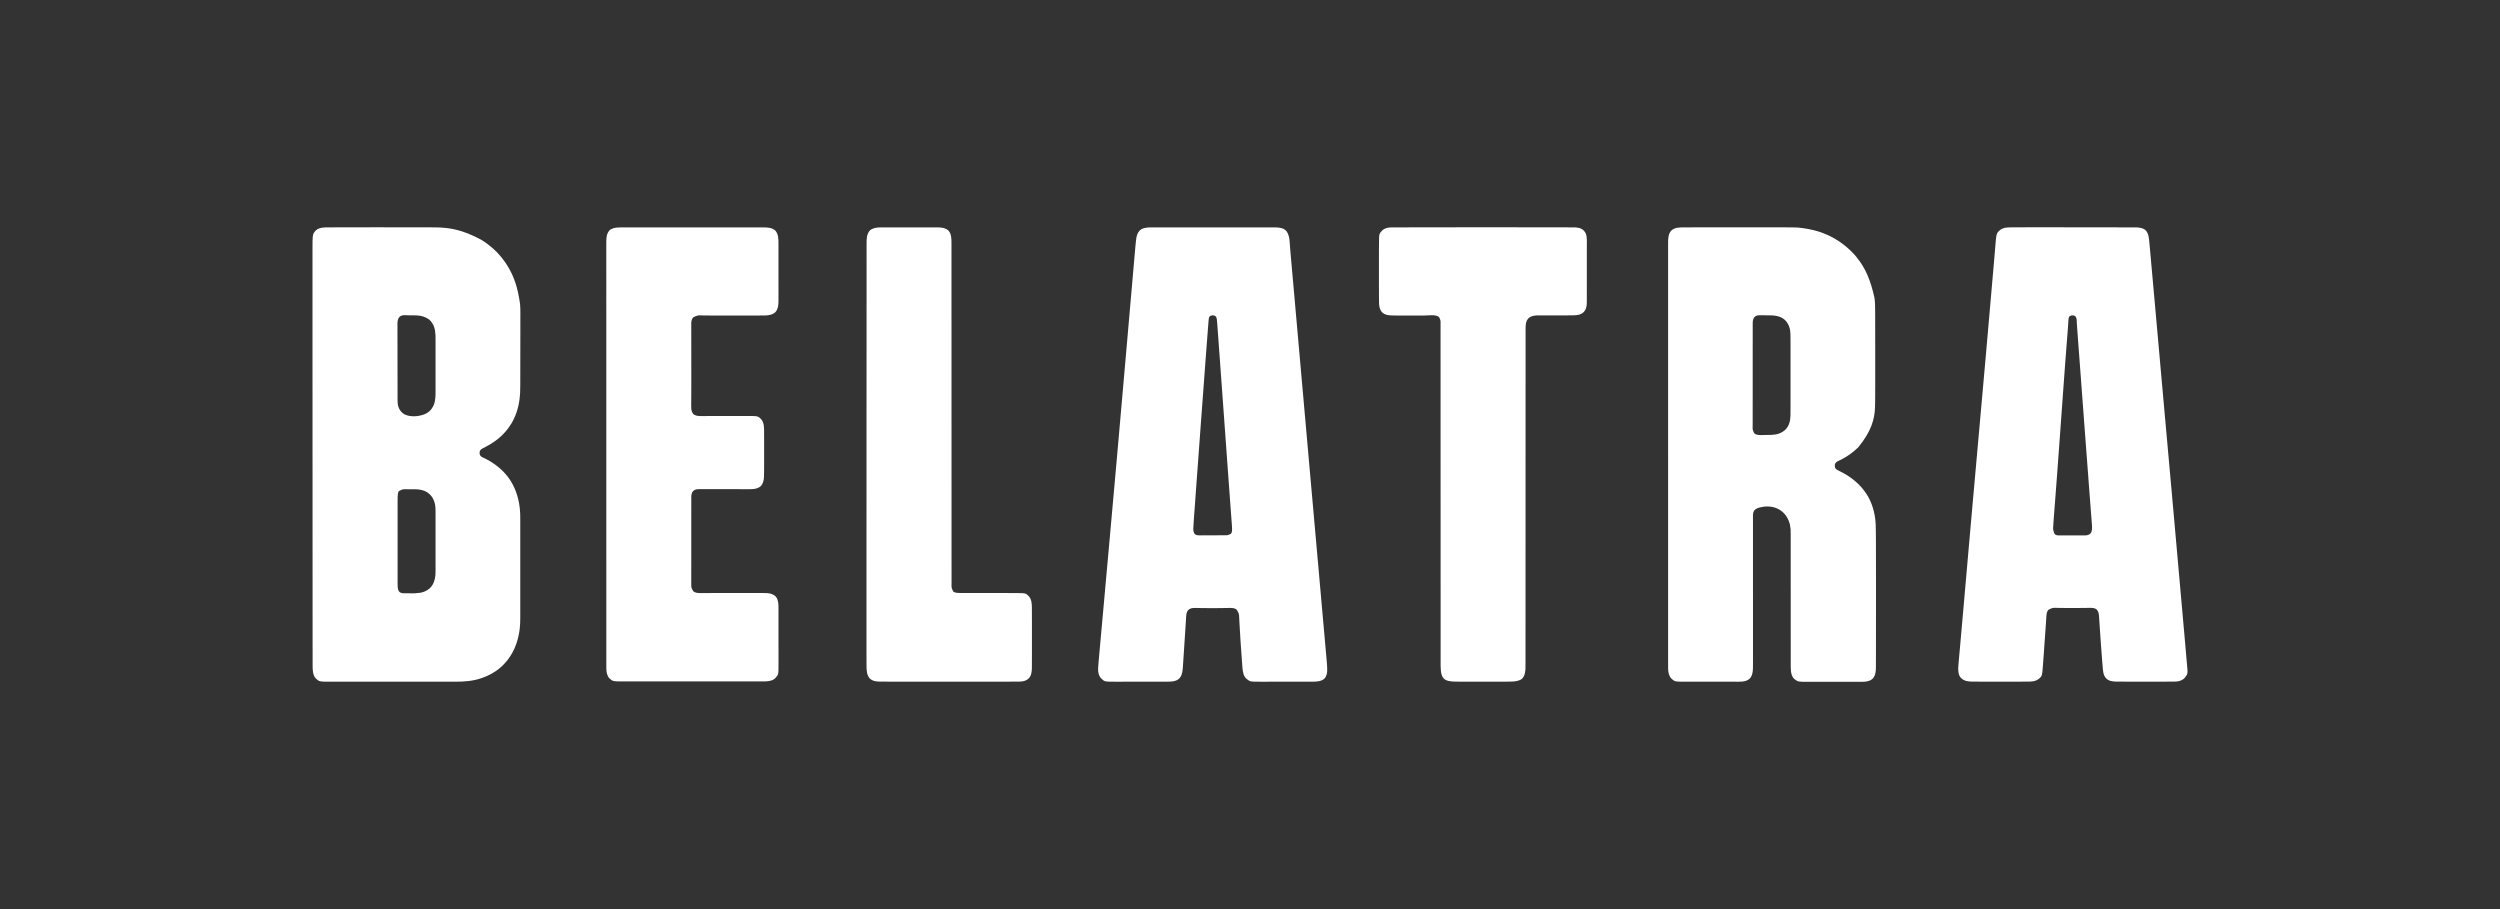 <svg width="132" height="48" viewBox="0 0 132 48" fill="none" xmlns="http://www.w3.org/2000/svg">
<rect x="0" y="0" width="132" height="48" fill="#333333" stroke="none"/>
<g clip-path="url(#clip0_9946_169257)">
<path d="M19.751 12.001C20.273 12 20.795 12 22.46 12.003C22.514 12.003 22.567 12.003 22.621 12.004C22.685 12.004 22.748 12.004 22.812 12.005C22.844 12.005 22.875 12.005 22.907 12.005C23.11 12.005 23.312 12.011 23.514 12.033C23.519 12.034 23.525 12.034 23.53 12.035C24.108 12.097 24.665 12.263 25.412 12.661C25.418 12.664 25.424 12.668 25.431 12.672C25.619 12.787 25.797 12.918 25.963 13.063C25.976 13.073 25.988 13.084 26 13.094C26.039 13.127 26.077 13.161 26.112 13.198C26.124 13.21 26.136 13.221 26.148 13.231C26.208 13.283 26.265 13.341 26.315 13.402C26.329 13.418 26.344 13.434 26.359 13.451C26.401 13.495 26.439 13.541 26.477 13.588C26.484 13.597 26.491 13.605 26.497 13.613C26.548 13.675 26.596 13.739 26.642 13.806C26.654 13.822 26.666 13.839 26.678 13.856C26.726 13.925 26.772 13.995 26.815 14.068C26.823 14.083 26.831 14.097 26.84 14.111C27.137 14.613 27.339 15.175 27.459 16.055C27.46 16.062 27.46 16.062 27.461 16.07C27.473 16.218 27.476 16.366 27.476 16.515C27.476 16.542 27.476 16.569 27.476 16.596C27.476 16.649 27.475 16.702 27.475 16.755C27.475 16.8 27.475 16.844 27.475 16.889C27.475 16.895 27.475 16.901 27.475 16.908C27.475 16.915 27.475 16.921 27.475 16.928C27.475 17.1 27.475 17.273 27.475 17.445C27.475 17.492 27.475 17.539 27.475 17.586C27.474 17.99 27.474 18.394 27.473 18.798C27.473 18.833 27.473 18.867 27.473 18.902C27.473 18.911 27.473 18.919 27.473 18.928C27.472 19.07 27.472 19.213 27.472 19.355C27.472 19.503 27.471 19.652 27.471 19.801C27.471 19.883 27.471 19.966 27.471 20.048C27.471 20.118 27.47 20.187 27.47 20.256C27.47 20.292 27.47 20.327 27.47 20.362C27.47 20.494 27.469 20.625 27.462 20.756C27.462 20.761 27.461 20.767 27.461 20.772C27.436 21.228 27.337 21.682 27.142 22.096C27.138 22.105 27.138 22.105 27.133 22.115C27.048 22.296 26.944 22.466 26.823 22.625C26.82 22.629 26.817 22.633 26.814 22.637C26.778 22.684 26.741 22.73 26.701 22.774C26.688 22.789 26.676 22.804 26.663 22.819C26.644 22.84 26.625 22.861 26.604 22.881C26.592 22.893 26.581 22.906 26.57 22.92C26.547 22.946 26.523 22.969 26.497 22.992C26.478 23.009 26.46 23.026 26.442 23.043C26.399 23.084 26.354 23.124 26.308 23.161C26.303 23.164 26.299 23.168 26.295 23.171C26.054 23.367 25.788 23.52 25.512 23.66C25.445 23.694 25.372 23.732 25.342 23.806C25.319 23.875 25.314 23.951 25.342 24.02C25.347 24.029 25.352 24.038 25.357 24.047C25.36 24.052 25.362 24.056 25.365 24.06C25.416 24.131 25.526 24.168 25.601 24.205C25.708 24.258 25.812 24.314 25.914 24.377C25.919 24.381 25.925 24.384 25.931 24.388C26.09 24.486 26.241 24.597 26.382 24.721C26.387 24.725 26.392 24.73 26.397 24.734C26.41 24.746 26.423 24.757 26.436 24.769C26.441 24.773 26.446 24.778 26.451 24.782C26.494 24.821 26.535 24.861 26.576 24.902C26.586 24.913 26.597 24.923 26.607 24.934C26.645 24.972 26.681 25.011 26.714 25.054C26.728 25.071 26.742 25.087 26.756 25.103C26.783 25.134 26.808 25.165 26.832 25.198C26.836 25.204 26.84 25.21 26.845 25.216C27.187 25.685 27.376 26.239 27.442 26.814C27.444 26.828 27.444 26.828 27.446 26.841C27.465 27.02 27.47 27.198 27.47 27.378C27.47 27.407 27.47 27.436 27.47 27.465C27.47 27.516 27.47 27.567 27.47 27.617C27.47 27.692 27.47 27.768 27.47 27.843C27.47 27.978 27.47 28.113 27.47 28.247C27.47 28.365 27.47 28.483 27.47 28.601C27.47 28.612 27.47 28.612 27.47 28.624C27.47 28.656 27.47 28.688 27.47 28.72C27.47 29.018 27.47 29.316 27.47 29.614C27.47 29.879 27.47 30.143 27.47 30.408C27.47 30.705 27.47 31.003 27.47 31.301C27.47 31.332 27.47 31.364 27.47 31.396C27.47 31.404 27.47 31.412 27.47 31.42C27.47 31.537 27.47 31.655 27.47 31.773C27.47 31.907 27.47 32.041 27.47 32.175C27.47 32.249 27.47 32.324 27.47 32.399C27.47 32.449 27.47 32.499 27.47 32.55C27.47 32.578 27.47 32.606 27.47 32.635C27.47 32.821 27.464 33.007 27.442 33.193C27.442 33.197 27.441 33.202 27.44 33.207C27.411 33.459 27.357 33.703 27.278 33.943C27.276 33.951 27.273 33.958 27.271 33.965C27.148 34.337 26.951 34.688 26.69 34.977C26.681 34.987 26.672 34.997 26.664 35.007C26.632 35.045 26.597 35.08 26.562 35.115C26.554 35.124 26.554 35.124 26.546 35.132C26.513 35.166 26.479 35.198 26.443 35.228C26.436 35.234 26.429 35.241 26.422 35.247C26.279 35.372 26.121 35.48 25.955 35.572C25.949 35.575 25.943 35.578 25.937 35.582C25.773 35.672 25.603 35.746 25.425 35.806C25.418 35.808 25.411 35.811 25.403 35.813C24.969 35.959 24.517 35.994 24.063 35.993C24.027 35.993 23.99 35.993 23.954 35.993C23.891 35.993 23.827 35.993 23.764 35.993C23.67 35.993 23.576 35.993 23.482 35.993C23.323 35.993 23.165 35.993 23.006 35.993C22.849 35.993 22.692 35.993 22.535 35.993C22.525 35.993 22.515 35.993 22.506 35.993C22.466 35.993 22.426 35.993 22.386 35.993C22.275 35.993 22.164 35.993 22.053 35.993C22.048 35.993 22.043 35.993 22.038 35.993C21.877 35.993 21.716 35.993 21.555 35.993C21.55 35.993 21.545 35.993 21.539 35.993C21.455 35.993 21.37 35.993 21.285 35.993C20.95 35.993 20.614 35.993 20.278 35.993C20.194 35.993 20.109 35.993 20.024 35.993C20.019 35.993 20.014 35.993 20.009 35.993C19.848 35.993 19.687 35.993 19.526 35.993C19.519 35.993 19.519 35.993 19.511 35.993C19.4 35.993 19.289 35.993 19.178 35.993C19.139 35.993 19.099 35.993 19.059 35.993C19.049 35.993 19.04 35.993 19.03 35.993C18.873 35.993 18.716 35.993 18.559 35.993C18.396 35.993 18.234 35.993 18.072 35.993C17.978 35.993 17.884 35.993 17.791 35.993C17.728 35.993 17.666 35.993 17.603 35.993C17.568 35.993 17.532 35.993 17.496 35.993C16.857 35.994 16.857 35.994 16.673 35.819C16.594 35.736 16.556 35.631 16.534 35.52C16.532 35.515 16.532 35.51 16.53 35.504C16.508 35.386 16.506 35.267 16.506 35.147C16.506 35.131 16.506 35.115 16.506 35.099C16.506 35.059 16.506 35.019 16.506 34.98C16.506 34.932 16.506 34.883 16.506 34.835C16.506 34.745 16.506 34.655 16.506 34.564C16.506 34.472 16.506 34.381 16.506 34.289C16.506 34.283 16.506 34.277 16.506 34.271C16.505 34.241 16.505 34.211 16.505 34.181C16.505 33.964 16.505 33.747 16.505 33.529C16.505 33.309 16.505 33.089 16.505 32.869C16.505 32.855 16.505 32.84 16.505 32.827C16.505 32.77 16.505 32.713 16.505 32.657C16.505 32.497 16.504 32.338 16.504 32.178C16.504 32.171 16.504 32.163 16.504 32.156C16.504 31.756 16.504 31.357 16.504 30.957C16.504 30.87 16.504 30.783 16.504 30.696C16.504 30.688 16.504 30.68 16.504 30.672C16.503 30.315 16.503 29.958 16.503 29.601C16.503 29.457 16.503 29.314 16.503 29.17C16.503 29.162 16.503 29.154 16.503 29.146C16.503 28.333 16.502 27.519 16.5 18.301C16.5 18.232 16.5 18.163 16.5 18.094C16.5 18.086 16.5 18.078 16.5 18.071C16.5 17.84 16.5 17.61 16.5 17.379C16.5 17.341 16.5 17.302 16.5 17.264C16.5 17.256 16.5 17.249 16.5 17.241C16.5 16.64 16.5 16.04 16.5 15.44C16.5 15.385 16.5 15.33 16.5 15.276C16.5 15.262 16.5 15.249 16.5 15.235C16.5 15.023 16.5 14.811 16.5 14.599C16.5 14.385 16.5 14.17 16.5 13.956C16.5 13.933 16.5 13.91 16.5 13.887C16.5 13.882 16.5 13.876 16.5 13.87C16.5 13.782 16.5 13.694 16.5 13.606C16.5 13.52 16.5 13.434 16.5 13.347C16.5 13.301 16.5 13.255 16.5 13.21C16.5 12.365 16.5 12.365 16.671 12.17C16.857 11.988 17.185 12.005 17.422 12.005C17.449 12.005 17.476 12.005 17.503 12.005C17.555 12.005 17.608 12.005 17.661 12.005C17.723 12.005 17.786 12.005 17.849 12.004C17.97 12.004 18.092 12.004 18.214 12.004C18.32 12.003 18.427 12.003 18.533 12.003C18.562 12.003 18.591 12.003 18.619 12.003C18.626 12.003 18.633 12.003 18.641 12.003C19.011 12.002 19.381 12.001 19.751 12.001ZM21.096 16.728C21.004 16.823 20.986 16.956 20.986 17.084C20.986 17.091 20.986 17.098 20.986 17.106C20.986 17.13 20.986 17.154 20.986 17.178C20.986 17.195 20.986 17.213 20.986 17.23C20.986 17.273 20.986 17.316 20.986 17.359C20.986 17.41 20.986 17.462 20.986 17.513C20.986 17.637 20.987 17.762 20.987 17.886C20.987 17.945 20.987 18.003 20.987 18.062C20.987 18.264 20.988 18.465 20.988 18.667C20.988 18.679 20.988 18.692 20.988 18.704C20.988 18.717 20.988 18.73 20.988 18.742C20.988 18.768 20.988 18.793 20.988 18.819C20.988 18.825 20.988 18.831 20.988 18.838C20.988 19.042 20.989 19.246 20.989 19.451C20.989 19.667 20.989 19.883 20.99 20.099C20.99 20.122 20.99 20.146 20.99 20.17C20.99 20.176 20.99 20.182 20.99 20.188C20.99 20.282 20.99 20.375 20.99 20.469C20.99 20.564 20.99 20.658 20.99 20.753C20.991 20.809 20.991 20.865 20.991 20.921C20.991 20.963 20.991 21.005 20.991 21.047C20.991 21.064 20.991 21.081 20.991 21.097C20.991 21.221 20.994 21.347 21.032 21.466C21.034 21.471 21.036 21.477 21.037 21.483C21.094 21.657 21.205 21.794 21.364 21.881C21.67 22.028 22.076 21.995 22.387 21.884C22.613 21.799 22.779 21.644 22.885 21.426C22.999 21.171 22.998 20.894 22.997 20.619C22.997 20.58 22.997 20.541 22.997 20.502C22.997 20.426 22.997 20.349 22.997 20.273C22.997 20.211 22.997 20.149 22.997 20.087C22.997 20.074 22.997 20.074 22.997 20.06C22.997 20.042 22.997 20.024 22.997 20.006C22.997 19.843 22.997 19.679 22.997 19.515C22.997 19.366 22.997 19.217 22.997 19.068C22.997 18.9 22.997 18.732 22.997 18.564C22.997 18.547 22.997 18.529 22.997 18.511C22.997 18.502 22.997 18.493 22.997 18.484C22.997 18.422 22.997 18.36 22.997 18.298C22.997 18.223 22.997 18.147 22.997 18.072C22.997 18.033 22.997 17.995 22.997 17.956C22.999 17.698 22.999 17.698 22.967 17.443C22.966 17.435 22.964 17.428 22.963 17.42C22.93 17.261 22.869 17.108 22.765 16.983C22.761 16.978 22.756 16.972 22.752 16.966C22.617 16.805 22.413 16.719 22.212 16.679C22.204 16.677 22.204 16.677 22.196 16.676C22.094 16.657 21.991 16.651 21.888 16.651C21.876 16.65 21.865 16.65 21.854 16.65C21.824 16.65 21.794 16.65 21.765 16.649C21.718 16.649 21.67 16.649 21.623 16.648C21.607 16.648 21.59 16.648 21.574 16.648C21.515 16.647 21.457 16.645 21.398 16.641C21.291 16.635 21.179 16.654 21.096 16.728ZM21.06 25.933C21.006 26.016 21.001 26.111 20.997 26.207C20.996 26.214 20.996 26.221 20.996 26.228C20.992 26.314 20.993 26.4 20.993 26.486C20.993 26.505 20.993 26.524 20.993 26.543C20.993 26.584 20.993 26.625 20.993 26.666C20.993 26.727 20.993 26.787 20.993 26.848C20.993 26.957 20.993 27.065 20.993 27.174C20.993 27.269 20.993 27.364 20.993 27.459C20.993 27.465 20.993 27.471 20.993 27.478C20.993 27.503 20.993 27.529 20.993 27.555C20.993 27.795 20.993 28.035 20.993 28.275C20.993 28.488 20.993 28.701 20.993 28.914C20.993 29.154 20.993 29.394 20.993 29.634C20.993 29.659 20.993 29.685 20.993 29.71C20.993 29.717 20.993 29.723 20.993 29.73C20.993 29.824 20.993 29.919 20.993 30.014C20.993 30.122 20.993 30.23 20.993 30.338C20.993 30.398 20.993 30.459 20.993 30.519C20.993 30.559 20.993 30.6 20.993 30.64C20.993 30.663 20.993 30.686 20.993 30.709C20.993 30.789 20.993 30.868 20.997 30.948C20.997 30.953 20.997 30.959 20.997 30.964C21.003 31.07 21.016 31.175 21.091 31.255C21.18 31.331 21.321 31.326 21.431 31.326C21.439 31.326 21.448 31.326 21.457 31.326C21.48 31.326 21.503 31.326 21.526 31.326C21.541 31.326 21.555 31.326 21.57 31.326C21.884 31.332 21.884 31.332 22.195 31.298C22.204 31.296 22.204 31.296 22.213 31.294C22.379 31.26 22.532 31.195 22.663 31.084C22.668 31.08 22.674 31.076 22.679 31.071C22.883 30.898 22.967 30.615 22.991 30.356C22.996 30.285 22.997 30.214 22.997 30.142C22.997 30.128 22.997 30.115 22.997 30.101C22.997 30.063 22.997 30.025 22.997 29.987C22.997 29.947 22.997 29.906 22.997 29.865C22.997 29.789 22.997 29.714 22.997 29.639C22.997 29.569 22.997 29.499 22.997 29.43C22.997 29.425 22.997 29.42 22.997 29.416C22.997 29.397 22.997 29.378 22.997 29.359C22.997 29.183 22.997 29.007 22.997 28.83C22.997 28.674 22.997 28.518 22.997 28.361C22.997 28.186 22.997 28.01 22.997 27.834C22.997 27.815 22.997 27.796 22.997 27.777C22.997 27.773 22.997 27.768 22.997 27.763C22.997 27.694 22.997 27.624 22.997 27.555C22.997 27.476 22.997 27.396 22.997 27.317C22.997 27.277 22.997 27.236 22.997 27.196C22.997 27.159 22.997 27.122 22.997 27.085C22.997 27.072 22.997 27.058 22.997 27.045C22.997 26.978 22.996 26.91 22.993 26.843C22.992 26.835 22.992 26.835 22.992 26.826C22.984 26.666 22.951 26.507 22.88 26.363C22.877 26.357 22.877 26.357 22.874 26.35C22.806 26.207 22.695 26.083 22.561 25.999C22.554 25.995 22.547 25.99 22.54 25.985C22.34 25.861 22.103 25.831 21.873 25.832C21.858 25.832 21.843 25.832 21.829 25.832C21.798 25.832 21.768 25.832 21.737 25.832C21.699 25.832 21.66 25.832 21.621 25.832C21.591 25.832 21.561 25.832 21.531 25.832C21.516 25.832 21.502 25.832 21.488 25.832C21.256 25.826 21.256 25.826 21.06 25.933Z" fill="white"/>
<path d="M94.139 12.003C94.178 12.003 94.216 12.003 94.254 12.004C94.87 12.006 94.87 12.006 95.15 12.04C95.155 12.041 95.16 12.041 95.166 12.042C95.364 12.067 95.56 12.104 95.754 12.152C95.763 12.154 95.771 12.156 95.78 12.158C96.398 12.312 96.99 12.611 97.478 13.025C97.483 13.029 97.483 13.029 97.488 13.033C97.539 13.076 97.588 13.12 97.636 13.165C97.644 13.173 97.653 13.181 97.662 13.189C97.703 13.226 97.743 13.264 97.781 13.304C97.791 13.314 97.801 13.324 97.811 13.333C97.842 13.365 97.873 13.398 97.902 13.432C97.916 13.448 97.93 13.464 97.945 13.48C97.978 13.518 98.01 13.556 98.041 13.595C98.047 13.603 98.053 13.611 98.059 13.618C98.483 14.146 98.763 14.773 98.971 15.719C98.972 15.729 98.972 15.729 98.974 15.741C99.006 15.959 99.007 16.182 99.007 16.403C99.007 16.437 99.008 16.471 99.008 16.506C99.008 16.573 99.008 16.64 99.009 16.707C99.009 16.763 99.009 16.819 99.009 16.874C99.012 17.606 99.012 18.337 99.012 19.069C99.012 19.202 99.012 19.335 99.012 19.468C99.012 19.627 99.012 19.785 99.012 19.944C99.012 19.961 99.012 19.978 99.012 19.995C99.012 20.003 99.012 20.011 99.012 20.02C99.012 20.077 99.012 20.134 99.012 20.191C99.012 20.493 99.012 20.795 99.008 21.096C99.008 21.102 99.008 21.107 99.008 21.113C99.007 21.228 99.005 21.343 99.002 21.458C99.002 21.469 99.001 21.48 99.001 21.49C98.986 22.155 98.784 22.801 98.123 23.608C98.112 23.619 98.101 23.63 98.091 23.641C98.052 23.681 98.012 23.718 97.969 23.752C97.952 23.766 97.937 23.78 97.921 23.795C97.88 23.833 97.835 23.866 97.79 23.9C97.777 23.91 97.764 23.919 97.751 23.929C97.552 24.079 97.337 24.211 97.112 24.316C96.983 24.373 96.983 24.373 96.894 24.48C96.87 24.551 96.871 24.633 96.898 24.702C96.945 24.794 97.034 24.83 97.122 24.872C97.169 24.894 97.215 24.917 97.26 24.941C97.268 24.945 97.268 24.945 97.275 24.948C97.516 25.072 97.739 25.227 97.946 25.401C97.952 25.406 97.952 25.406 97.958 25.412C98.064 25.501 98.17 25.597 98.26 25.704C98.273 25.719 98.287 25.734 98.3 25.749C98.335 25.788 98.367 25.829 98.398 25.87C98.407 25.881 98.415 25.892 98.424 25.903C98.759 26.332 98.945 26.866 99.013 27.404C99.014 27.412 99.016 27.419 99.016 27.427C99.036 27.598 99.041 27.768 99.042 27.939C99.043 27.967 99.043 27.995 99.043 28.023C99.044 28.08 99.044 28.137 99.045 28.194C99.045 28.224 99.046 28.254 99.046 28.284C99.047 28.413 99.048 28.541 99.049 28.67C99.049 28.686 99.049 28.703 99.049 28.72C99.053 29.302 99.053 29.885 99.053 31.147C99.053 31.23 99.053 31.314 99.053 31.397C99.053 31.405 99.053 31.405 99.053 31.414C99.053 31.436 99.053 31.459 99.053 31.481C99.053 32.018 99.053 32.555 99.05 34.481C99.05 34.549 99.049 34.617 99.049 34.685C99.049 34.785 99.049 34.884 99.048 34.983C99.048 35.017 99.048 35.049 99.048 35.082C99.048 35.119 99.048 35.156 99.048 35.193C99.047 35.206 99.047 35.219 99.047 35.232C99.047 35.448 99.028 35.67 98.877 35.835C98.767 35.94 98.613 35.979 98.466 35.992C98.456 35.993 98.456 35.993 98.446 35.994C98.382 35.999 98.317 36 98.252 36C98.239 36 98.226 36 98.213 36C98.178 36 98.143 36 98.108 36C98.07 36 98.033 36 97.995 36C97.921 36 97.847 36 97.773 36C97.713 36 97.653 36 97.593 36C97.58 36 97.58 36 97.566 36C97.549 36 97.531 36 97.514 36C97.355 36 97.197 36 97.038 36C96.893 36 96.749 36 96.604 36C96.441 36 96.278 36 96.116 36C96.098 36 96.081 36 96.063 36C96.055 36 96.046 36 96.037 36C95.978 36 95.918 36 95.858 36C95.784 36 95.711 36 95.638 36C95.6 36 95.563 36 95.526 36C94.935 36.001 94.935 36.001 94.763 35.867C94.757 35.863 94.751 35.859 94.746 35.854C94.62 35.749 94.579 35.583 94.562 35.426C94.549 35.287 94.551 35.147 94.551 35.007C94.551 34.969 94.551 34.932 94.551 34.894C94.551 34.829 94.551 34.763 94.551 34.698C94.551 34.6 94.551 34.503 94.551 34.405C94.551 34.246 94.551 34.087 94.551 33.928C94.551 33.761 94.55 33.593 94.55 33.426C94.55 33.421 94.55 33.416 94.55 33.411C94.55 33.354 94.55 33.298 94.55 33.241C94.55 33.137 94.55 33.032 94.55 32.928C94.55 32.922 94.55 32.917 94.55 32.912C94.55 32.663 94.55 32.415 94.55 32.166C94.55 32.15 94.55 32.133 94.55 32.117C94.55 31.869 94.55 31.62 94.55 31.372C94.55 31.345 94.55 31.317 94.55 31.289C94.55 31.284 94.55 31.278 94.55 31.273C94.55 31.218 94.55 31.163 94.55 31.108C94.549 31.091 94.549 31.075 94.549 31.058C94.549 30.81 94.549 30.562 94.549 30.313C94.549 30.308 94.549 30.303 94.549 30.298C94.549 30.188 94.549 30.078 94.549 29.969C94.549 29.918 94.549 29.866 94.549 29.815C94.549 29.808 94.549 29.808 94.549 29.8C94.549 29.637 94.549 29.475 94.549 29.313C94.549 29.145 94.549 28.977 94.549 28.808C94.549 28.712 94.549 28.615 94.549 28.518C94.549 28.453 94.549 28.388 94.549 28.324C94.549 28.287 94.549 28.25 94.549 28.213C94.55 27.95 94.55 27.95 94.507 27.691C94.505 27.684 94.504 27.677 94.502 27.67C94.474 27.559 94.431 27.453 94.376 27.353C94.374 27.349 94.371 27.344 94.369 27.34C94.297 27.21 94.201 27.093 94.084 27.003C94.078 26.998 94.072 26.993 94.066 26.988C93.813 26.787 93.482 26.715 93.166 26.75C92.994 26.772 92.738 26.808 92.623 26.954C92.547 27.064 92.556 27.2 92.557 27.328C92.557 27.342 92.557 27.355 92.557 27.369C92.557 27.406 92.557 27.443 92.557 27.48C92.557 27.52 92.557 27.561 92.557 27.601C92.557 27.672 92.557 27.742 92.557 27.813C92.557 27.889 92.557 27.965 92.557 28.04C92.557 28.045 92.557 28.05 92.557 28.055C92.557 28.079 92.557 28.104 92.557 28.128C92.557 28.3 92.557 28.471 92.557 28.642C92.557 28.823 92.557 29.004 92.557 29.185C92.557 29.193 92.557 29.193 92.557 29.201C92.557 29.262 92.557 29.323 92.557 29.384C92.557 29.497 92.557 29.609 92.557 29.722C92.557 29.727 92.557 29.733 92.557 29.739C92.557 30.007 92.557 30.276 92.557 30.544C92.557 30.562 92.557 30.579 92.557 30.597C92.557 30.788 92.557 30.978 92.557 31.169C92.558 31.341 92.558 31.513 92.558 31.686C92.558 31.703 92.558 31.721 92.558 31.739C92.558 32.007 92.558 32.274 92.558 32.542C92.558 32.55 92.558 32.55 92.558 32.559C92.558 32.672 92.558 32.784 92.558 32.897C92.558 32.958 92.558 33.019 92.558 33.08C92.558 33.085 92.558 33.091 92.558 33.096C92.558 33.277 92.558 33.457 92.558 33.638C92.558 33.809 92.558 33.98 92.558 34.151C92.558 34.175 92.558 34.2 92.558 34.224C92.558 34.232 92.558 34.232 92.558 34.239C92.558 34.31 92.558 34.381 92.558 34.452C92.558 34.531 92.558 34.61 92.558 34.689C92.558 34.729 92.558 34.768 92.558 34.808C92.558 34.953 92.558 35.097 92.556 35.242C92.555 35.254 92.555 35.267 92.555 35.279C92.552 35.48 92.524 35.681 92.382 35.832C92.18 36.027 91.846 35.993 91.589 35.993C91.552 35.993 91.515 35.993 91.478 35.993C91.405 35.993 91.333 35.993 91.261 35.993C91.202 35.993 91.143 35.993 91.084 35.993C91.076 35.993 91.067 35.993 91.058 35.993C91.041 35.993 91.024 35.993 91.007 35.993C90.852 35.993 90.696 35.993 90.541 35.993C90.4 35.993 90.258 35.993 90.117 35.993C89.957 35.993 89.798 35.993 89.639 35.993C89.622 35.993 89.605 35.993 89.588 35.993C89.579 35.993 89.571 35.993 89.562 35.993C89.503 35.993 89.445 35.993 89.386 35.993C89.314 35.993 89.243 35.993 89.171 35.993C89.135 35.993 89.098 35.993 89.062 35.993C88.424 35.994 88.424 35.994 88.248 35.827C88.116 35.685 88.077 35.486 88.078 35.298C88.077 35.291 88.077 35.285 88.077 35.278C88.077 35.256 88.077 35.234 88.077 35.212C88.077 35.196 88.077 35.18 88.077 35.164C88.077 35.125 88.077 35.085 88.077 35.046C88.077 34.998 88.077 34.95 88.077 34.902C88.077 34.813 88.077 34.723 88.077 34.633C88.077 34.542 88.077 34.451 88.077 34.359C88.077 34.351 88.077 34.351 88.077 34.342C88.077 34.312 88.077 34.283 88.077 34.253C88.077 34.037 88.077 33.821 88.077 33.605C88.077 33.386 88.077 33.167 88.077 32.948C88.077 32.934 88.077 32.92 88.077 32.906C88.077 32.85 88.077 32.793 88.077 32.737C88.077 32.118 88.077 31.499 88.077 30.879C88.077 30.872 88.077 30.864 88.077 30.856C88.077 30.816 88.077 30.776 88.077 30.737C88.077 30.405 88.077 30.073 88.077 29.741C88.077 29.582 88.077 29.423 88.077 29.264C88.077 29.256 88.077 29.248 88.077 29.24C88.077 28.86 88.077 28.479 88.077 28.099C88.077 28.09 88.077 28.082 88.077 28.074C88.077 27.557 88.077 27.039 88.077 26.522C88.077 26.48 88.077 26.437 88.077 26.395C88.077 26.327 88.077 26.259 88.077 26.191C88.077 26.182 88.077 26.174 88.077 26.165C88.077 26.148 88.077 26.131 88.077 26.114C88.077 25.995 88.077 25.875 88.077 25.756C88.077 25.713 88.077 25.67 88.077 25.628C88.077 24.82 88.077 24.013 88.076 23.206C88.076 23.197 88.076 23.189 88.076 23.18C88.076 22.914 88.076 22.649 88.076 22.383C88.076 22.111 88.076 21.838 88.076 21.566C88.076 21.553 88.076 21.553 88.076 21.541C88.076 21.015 88.076 20.49 88.076 19.964C88.076 19.956 88.076 19.948 88.076 19.94C88.076 19.583 88.076 19.227 88.076 18.871C88.076 18.727 88.076 18.584 88.076 18.441C88.076 18.417 88.076 18.393 88.076 18.369C88.076 18.006 88.076 17.642 88.076 17.278C88.076 17.27 88.076 17.263 88.076 17.255C88.076 17.128 88.076 17.002 88.076 16.876C88.076 16.518 88.076 16.16 88.076 15.802C88.076 15.795 88.076 15.787 88.076 15.78C88.076 15.621 88.076 15.463 88.076 15.304C88.076 15.241 88.076 15.178 88.076 15.114C88.076 15.104 88.076 15.104 88.076 15.094C88.076 14.875 88.076 14.656 88.076 14.438C88.076 14.222 88.076 14.007 88.076 13.791C88.076 13.762 88.076 13.732 88.076 13.703C88.076 13.697 88.076 13.691 88.076 13.685C88.076 13.594 88.076 13.503 88.076 13.412C88.076 13.323 88.076 13.234 88.076 13.145C88.076 13.097 88.076 13.05 88.076 13.003C88.076 12.96 88.076 12.916 88.076 12.873C88.076 12.858 88.076 12.842 88.076 12.827C88.075 12.608 88.085 12.343 88.243 12.174C88.426 11.999 88.71 12.007 88.945 12.006C88.964 12.006 88.982 12.006 89.001 12.006C89.046 12.006 89.092 12.006 89.138 12.006C89.175 12.005 89.213 12.005 89.251 12.005C89.257 12.005 89.262 12.005 89.268 12.005C89.279 12.005 89.29 12.005 89.302 12.005C89.434 12.005 89.567 12.004 89.699 12.004C89.763 12.004 89.826 12.004 89.889 12.003C90.551 12.002 91.214 12 94.139 12.003ZM92.666 16.715C92.66 16.72 92.66 16.72 92.653 16.725C92.593 16.778 92.564 16.865 92.551 16.942C92.549 16.948 92.548 16.955 92.547 16.961C92.541 17.002 92.543 17.043 92.543 17.084C92.543 17.094 92.543 17.103 92.543 17.113C92.543 17.14 92.543 17.166 92.543 17.193C92.543 17.222 92.543 17.251 92.543 17.28C92.543 17.338 92.543 17.395 92.543 17.453C92.543 17.522 92.543 17.591 92.543 17.66C92.543 17.826 92.543 17.993 92.543 18.16C92.543 18.238 92.542 18.317 92.542 18.396C92.542 18.666 92.542 18.936 92.542 19.205C92.542 19.222 92.542 19.239 92.542 19.256C92.542 19.273 92.542 19.29 92.542 19.307C92.542 19.341 92.542 19.375 92.542 19.409C92.542 19.418 92.542 19.426 92.542 19.435C92.542 19.709 92.542 19.983 92.542 20.256C92.542 20.546 92.542 20.835 92.542 21.125C92.542 21.157 92.542 21.189 92.542 21.22C92.542 21.228 92.542 21.236 92.542 21.244C92.542 21.37 92.542 21.496 92.541 21.622C92.541 21.748 92.541 21.875 92.541 22.002C92.541 22.077 92.541 22.152 92.541 22.227C92.541 22.277 92.541 22.328 92.541 22.378C92.541 22.407 92.541 22.435 92.541 22.464C92.532 22.688 92.532 22.688 92.627 22.881C92.736 22.988 92.944 22.97 93.086 22.97C93.095 22.969 93.095 22.969 93.103 22.969C93.233 22.969 93.363 22.966 93.493 22.962C93.506 22.962 93.519 22.961 93.532 22.961C93.821 22.953 94.081 22.875 94.29 22.664C94.469 22.472 94.53 22.212 94.536 21.955C94.536 21.949 94.536 21.944 94.537 21.938C94.54 21.77 94.54 21.603 94.54 21.436C94.54 21.393 94.54 21.35 94.54 21.307C94.54 21.213 94.54 21.12 94.54 21.026C94.54 20.944 94.54 20.862 94.54 20.78C94.54 20.775 94.54 20.77 94.54 20.764C94.54 20.742 94.54 20.72 94.54 20.697C94.54 20.49 94.54 20.282 94.54 20.075C94.54 19.891 94.54 19.707 94.54 19.523C94.54 19.316 94.54 19.109 94.54 18.902C94.54 18.88 94.54 18.858 94.54 18.835C94.54 18.83 94.54 18.824 94.54 18.819C94.54 18.737 94.54 18.655 94.54 18.574C94.54 18.48 94.54 18.387 94.54 18.294C94.54 18.247 94.54 18.2 94.54 18.152C94.54 17.987 94.54 17.822 94.536 17.658C94.536 17.649 94.536 17.649 94.536 17.641C94.529 17.358 94.45 17.095 94.245 16.896C93.996 16.663 93.659 16.65 93.339 16.648C93.305 16.648 93.271 16.648 93.237 16.648C93.178 16.647 93.121 16.647 93.062 16.646C93.028 16.646 92.992 16.646 92.957 16.646C92.942 16.646 92.927 16.645 92.912 16.645C92.906 16.645 92.899 16.645 92.892 16.645C92.81 16.645 92.733 16.664 92.666 16.715Z" fill="white"/>
<path d="M107.448 12C107.516 12 107.583 12 107.65 12C107.66 12 107.67 12 107.68 12C107.685 12 107.69 12 107.695 12C107.703 12 107.703 12 107.71 12C107.715 12 107.72 12 107.725 12C107.982 12 108.239 12.001 108.496 12.001C108.535 12.001 108.575 12.001 108.614 12.001C108.619 12.001 108.625 12.001 108.631 12.001C108.636 12.001 108.642 12.001 108.648 12.001C109.215 12.001 109.783 12.002 110.35 12.003C110.397 12.003 110.445 12.003 110.492 12.003C110.504 12.003 110.516 12.003 110.528 12.003C110.723 12.003 110.918 12.004 111.113 12.004C111.317 12.004 111.522 12.004 111.727 12.004C111.755 12.005 111.784 12.005 111.813 12.005C111.821 12.005 111.821 12.005 111.83 12.005C111.92 12.005 112.01 12.005 112.1 12.005C112.19 12.005 112.279 12.005 112.368 12.005C112.421 12.005 112.474 12.005 112.527 12.005C112.566 12.005 112.606 12.005 112.645 12.006C112.661 12.006 112.677 12.006 112.693 12.006C112.898 12.005 113.137 12.015 113.295 12.166C113.414 12.294 113.45 12.466 113.469 12.635C113.471 12.646 113.471 12.646 113.472 12.658C113.484 12.764 113.493 12.87 113.502 12.977C113.505 13.009 113.508 13.041 113.511 13.074C113.517 13.138 113.523 13.202 113.528 13.266C113.535 13.343 113.542 13.421 113.549 13.498C113.563 13.651 113.577 13.805 113.59 13.958C113.602 14.091 113.614 14.223 113.626 14.356C113.67 14.851 113.715 15.346 113.974 18.245C114.002 18.559 114.03 18.874 114.058 19.188C114.058 19.194 114.059 19.199 114.059 19.205C114.106 19.734 114.154 20.264 114.315 22.071C114.321 22.136 114.327 22.201 114.333 22.265C114.38 22.794 114.428 23.322 114.582 25.04C114.612 25.382 114.643 25.724 114.674 26.065C114.675 26.081 114.677 26.097 114.678 26.113C114.691 26.255 114.703 26.397 114.716 26.539C114.725 26.634 114.733 26.728 114.742 26.823C114.742 26.831 114.743 26.838 114.744 26.846C114.764 27.075 114.785 27.304 114.805 27.533C114.932 28.943 114.932 28.943 115.345 33.614C115.352 33.7 115.36 33.785 115.367 33.871C115.368 33.877 115.368 33.883 115.369 33.89C115.371 33.915 115.373 33.941 115.376 33.966C115.385 34.077 115.395 34.187 115.404 34.297C115.406 34.314 115.407 34.331 115.409 34.348C115.411 34.375 115.414 34.401 115.416 34.428C115.417 34.439 115.418 34.449 115.419 34.459C115.423 34.515 115.428 34.57 115.433 34.625C115.435 34.645 115.436 34.664 115.438 34.684C115.439 34.691 115.439 34.691 115.439 34.698C115.445 34.765 115.451 34.832 115.457 34.899C115.46 34.937 115.464 34.975 115.467 35.013C115.469 35.038 115.472 35.064 115.474 35.089C115.519 35.573 115.519 35.573 115.369 35.772C115.252 35.912 115.094 35.968 114.919 35.984C114.858 35.988 114.796 35.988 114.735 35.989C114.715 35.989 114.696 35.989 114.677 35.989C114.445 35.992 114.213 35.992 113.98 35.992C113.937 35.992 113.893 35.992 113.849 35.992C113.842 35.992 113.836 35.992 113.829 35.992C113.816 35.992 113.803 35.992 113.79 35.992C113.67 35.992 113.549 35.992 113.429 35.992C113.327 35.992 113.225 35.992 113.123 35.992C113.003 35.992 112.883 35.992 112.763 35.992C112.75 35.992 112.737 35.992 112.724 35.992C112.717 35.992 112.711 35.992 112.704 35.992C112.661 35.992 112.617 35.992 112.574 35.992C112.335 35.992 112.096 35.992 111.857 35.989C111.837 35.989 111.816 35.989 111.795 35.989C111.582 35.987 111.366 35.979 111.206 35.819C111.052 35.658 111.037 35.425 111.021 35.214C111.019 35.188 111.017 35.164 111.015 35.139C111.011 35.09 111.007 35.042 111.003 34.993C111 34.953 110.997 34.914 110.994 34.874C110.954 34.367 110.914 33.859 110.851 32.879C110.85 32.87 110.849 32.862 110.849 32.853C110.846 32.813 110.844 32.774 110.842 32.735C110.837 32.662 110.832 32.59 110.827 32.517C110.826 32.51 110.826 32.503 110.825 32.495C110.816 32.376 110.789 32.263 110.699 32.179C110.627 32.119 110.536 32.101 110.445 32.097C110.439 32.097 110.433 32.097 110.427 32.096C110.349 32.093 110.272 32.096 110.194 32.097C110.146 32.098 110.097 32.099 110.048 32.1C110.041 32.1 110.041 32.1 110.033 32.1C109.848 32.103 109.663 32.103 109.478 32.102C109.441 32.102 109.405 32.102 109.368 32.102C109.306 32.103 109.243 32.103 109.181 32.102C109.176 32.102 109.171 32.102 109.165 32.102C109.044 32.102 108.922 32.102 108.801 32.099C108.79 32.099 108.779 32.099 108.768 32.099C108.721 32.098 108.674 32.097 108.627 32.096C108.375 32.087 108.375 32.087 108.155 32.198C108.077 32.282 108.059 32.403 108.051 32.513C108.05 32.521 108.05 32.529 108.049 32.537C108.044 32.614 108.039 32.691 108.034 32.768C108.031 32.808 108.029 32.848 108.026 32.887C108.025 32.902 108.025 32.916 108.024 32.93C107.989 33.47 107.95 34.008 107.91 34.547C107.904 34.627 107.898 34.707 107.892 34.787C107.887 34.859 107.882 34.931 107.876 35.003C107.873 35.04 107.871 35.077 107.868 35.115C107.826 35.691 107.826 35.691 107.647 35.849C107.51 35.954 107.345 35.984 107.177 35.986C107.169 35.987 107.161 35.987 107.153 35.987C107.131 35.987 107.11 35.988 107.088 35.988C107.074 35.988 107.06 35.988 107.046 35.989C106.808 35.992 106.57 35.992 106.332 35.992C106.287 35.992 106.243 35.992 106.198 35.992C106.191 35.992 106.185 35.992 106.178 35.992C106.165 35.992 106.152 35.992 106.138 35.992C106.016 35.992 105.893 35.992 105.77 35.992C105.666 35.992 105.562 35.992 105.458 35.992C105.335 35.992 105.213 35.992 105.091 35.992C105.077 35.992 105.064 35.992 105.051 35.992C105.045 35.992 105.038 35.992 105.031 35.992C104.987 35.992 104.942 35.992 104.898 35.992C104.669 35.992 104.44 35.992 104.211 35.989C104.194 35.989 104.176 35.989 104.158 35.989C103.946 35.987 103.724 35.969 103.561 35.816C103.556 35.811 103.55 35.805 103.545 35.799C103.541 35.795 103.538 35.792 103.534 35.788C103.406 35.655 103.393 35.446 103.394 35.271C103.396 35.193 103.403 35.116 103.41 35.038C103.412 35.013 103.415 34.988 103.417 34.963C103.421 34.916 103.425 34.87 103.429 34.824C103.437 34.742 103.444 34.661 103.451 34.579C103.454 34.549 103.457 34.518 103.459 34.487C103.46 34.479 103.461 34.471 103.461 34.463C103.469 34.381 103.476 34.298 103.484 34.216C103.538 33.606 103.592 32.997 103.701 31.76C103.701 31.752 103.701 31.752 103.702 31.744C103.727 31.464 103.751 31.183 103.776 30.902C103.777 30.892 103.778 30.881 103.779 30.87C103.779 30.864 103.779 30.859 103.78 30.854C103.813 30.474 103.846 30.095 103.88 29.716C103.881 29.7 103.882 29.684 103.884 29.668C103.936 29.067 103.989 28.467 104.084 27.386C104.085 27.379 104.085 27.373 104.086 27.367C104.141 26.74 104.197 26.114 104.46 23.173C104.536 22.321 104.612 21.468 104.837 18.94C104.838 18.933 104.838 18.927 104.839 18.92C104.896 18.269 104.953 17.618 105.143 15.445C105.148 15.377 105.154 15.308 105.16 15.239C105.182 14.987 105.204 14.735 105.226 14.482C105.227 14.477 105.227 14.472 105.228 14.467C105.229 14.446 105.231 14.425 105.233 14.405C105.239 14.335 105.245 14.265 105.251 14.195C105.26 14.096 105.268 13.998 105.277 13.9C105.28 13.864 105.283 13.829 105.286 13.793C105.301 13.621 105.316 13.449 105.33 13.277C105.332 13.255 105.334 13.232 105.335 13.209C105.337 13.194 105.338 13.18 105.339 13.165C105.34 13.158 105.34 13.15 105.341 13.143C105.344 13.109 105.347 13.074 105.349 13.04C105.407 12.316 105.407 12.316 105.61 12.14C105.764 12.018 105.965 12.007 106.152 12.005C106.165 12.005 106.178 12.005 106.191 12.005C106.227 12.005 106.263 12.004 106.299 12.004C106.322 12.004 106.345 12.004 106.368 12.003C106.728 12 107.088 12 107.448 12ZM109.257 16.718C109.225 16.767 109.218 16.814 109.215 16.872C109.215 16.881 109.214 16.891 109.214 16.9C109.214 16.905 109.213 16.91 109.213 16.915C109.207 17.03 109.199 17.144 109.19 17.259C109.189 17.271 109.188 17.284 109.187 17.296C109.186 17.306 109.186 17.306 109.186 17.315C109.135 17.956 109.086 18.596 109.038 19.236C109.036 19.264 109.034 19.291 109.032 19.318C108.996 19.803 108.961 20.287 108.899 21.143C108.898 21.153 108.897 21.163 108.897 21.173C108.873 21.506 108.849 21.839 108.825 22.172C108.803 22.475 108.781 22.777 108.759 23.079C108.759 23.084 108.758 23.089 108.758 23.094C108.721 23.606 108.684 24.117 108.617 25.025C108.614 25.06 108.611 25.095 108.609 25.13C108.576 25.569 108.543 26.007 108.51 26.445C108.509 26.452 108.509 26.452 108.508 26.46C108.487 26.737 108.466 27.014 108.444 27.292C108.443 27.299 108.443 27.306 108.442 27.313C108.441 27.327 108.44 27.34 108.439 27.354C108.43 27.467 108.422 27.58 108.416 27.694C108.416 27.701 108.416 27.701 108.415 27.71C108.394 27.962 108.394 27.962 108.479 28.191C108.528 28.245 108.594 28.263 108.664 28.268C108.681 28.269 108.697 28.269 108.714 28.269C108.72 28.269 108.726 28.269 108.732 28.269C108.753 28.269 108.774 28.269 108.794 28.269C108.809 28.269 108.824 28.269 108.839 28.269C108.879 28.269 108.919 28.269 108.959 28.269C108.993 28.269 109.026 28.269 109.06 28.269C109.144 28.269 109.228 28.269 109.312 28.269C109.38 28.269 109.448 28.269 109.516 28.269C109.595 28.269 109.675 28.27 109.754 28.27C109.796 28.27 109.838 28.27 109.88 28.27C109.919 28.27 109.958 28.27 109.998 28.27C110.012 28.27 110.027 28.27 110.041 28.27C110.163 28.27 110.278 28.263 110.371 28.174C110.48 28.044 110.465 27.857 110.453 27.698C110.452 27.688 110.451 27.677 110.451 27.666C110.448 27.637 110.446 27.608 110.444 27.579C110.441 27.548 110.439 27.516 110.437 27.485C110.432 27.43 110.428 27.374 110.424 27.319C110.418 27.237 110.411 27.154 110.405 27.072C110.395 26.942 110.385 26.811 110.375 26.681C110.349 26.341 110.323 26.002 110.297 25.663C110.294 25.616 110.29 25.57 110.287 25.523C110.239 24.889 110.191 24.255 110.104 23.092C110.102 23.067 110.1 23.041 110.098 23.016C110.066 22.581 110.033 22.146 110.001 21.711C109.997 21.662 109.994 21.614 109.99 21.565C109.99 21.56 109.989 21.555 109.989 21.55C109.976 21.383 109.964 21.216 109.951 21.049C109.951 21.043 109.951 21.038 109.95 21.032C109.946 20.973 109.941 20.914 109.937 20.855C109.902 20.388 109.867 19.922 109.833 19.455C109.832 19.443 109.831 19.431 109.83 19.419C109.829 19.407 109.828 19.395 109.827 19.383C109.827 19.377 109.826 19.371 109.826 19.365C109.824 19.335 109.822 19.305 109.819 19.275C109.81 19.144 109.8 19.013 109.79 18.882C109.789 18.873 109.789 18.873 109.789 18.864C109.787 18.835 109.784 18.805 109.782 18.776C109.766 18.561 109.75 18.347 109.734 18.133C109.733 18.111 109.731 18.09 109.73 18.069C109.729 18.061 109.729 18.061 109.728 18.053C109.722 17.971 109.716 17.888 109.71 17.805C109.704 17.723 109.698 17.642 109.692 17.559C109.688 17.516 109.685 17.472 109.682 17.428C109.678 17.38 109.675 17.333 109.671 17.285C109.671 17.278 109.67 17.271 109.67 17.263C109.664 17.192 109.659 17.121 109.655 17.05C109.655 17.042 109.655 17.042 109.654 17.033C109.653 17.009 109.652 16.985 109.651 16.96C109.646 16.815 109.646 16.815 109.578 16.694C109.484 16.63 109.337 16.634 109.257 16.718Z" fill="white"/>
<path d="M60.969 12.006C61.003 12.006 61.037 12.006 61.071 12.006C61.13 12.006 61.19 12.006 61.249 12.006C61.337 12.006 61.425 12.006 61.514 12.006C61.662 12.006 61.81 12.006 61.959 12.006C62.106 12.006 62.253 12.006 62.4 12.006C62.409 12.006 62.418 12.006 62.428 12.006C62.465 12.006 62.502 12.006 62.539 12.006C62.643 12.006 62.747 12.006 62.851 12.006C62.858 12.006 62.858 12.006 62.865 12.006C63.016 12.006 63.166 12.006 63.317 12.006C63.322 12.006 63.327 12.006 63.332 12.006C63.411 12.006 63.49 12.006 63.57 12.006C63.884 12.006 64.198 12.006 64.513 12.006C64.523 12.006 64.533 12.006 64.543 12.006C64.563 12.006 64.582 12.006 64.602 12.006C64.647 12.006 64.691 12.006 64.736 12.006C64.746 12.006 64.756 12.006 64.766 12.006C65.029 12.006 65.293 12.006 65.557 12.006C65.564 12.006 65.564 12.006 65.571 12.006C65.654 12.006 65.654 12.006 65.696 12.006C65.797 12.006 65.898 12.007 65.999 12.007C66.004 12.007 66.008 12.007 66.013 12.007C66.031 12.007 66.05 12.007 66.068 12.007C66.238 12.007 66.409 12.007 66.579 12.007C66.667 12.007 66.754 12.007 66.842 12.007C66.901 12.007 66.959 12.007 67.018 12.007C67.051 12.007 67.084 12.007 67.118 12.007C67.445 12.007 67.445 12.007 67.554 12.023C67.56 12.024 67.566 12.025 67.572 12.026C67.714 12.049 67.851 12.101 67.939 12.223C68.111 12.472 68.094 12.837 68.12 13.127C68.124 13.181 68.129 13.234 68.134 13.288C68.143 13.387 68.151 13.487 68.16 13.587C68.169 13.687 68.178 13.787 68.187 13.888C68.188 13.894 68.188 13.9 68.189 13.907C68.192 13.939 68.194 13.972 68.197 14.004C68.218 14.237 68.239 14.47 68.259 14.703C68.28 14.934 68.3 15.166 68.32 15.397C68.322 15.408 68.322 15.408 68.323 15.419C68.33 15.5 68.337 15.581 68.344 15.661C68.357 15.809 68.37 15.957 68.383 16.105C68.384 16.112 68.385 16.12 68.385 16.127C68.406 16.36 68.426 16.592 68.447 16.825C68.448 16.84 68.45 16.855 68.451 16.87C68.456 16.93 68.462 16.989 68.467 17.049C68.525 17.704 68.583 18.359 68.642 19.032C68.645 19.067 68.649 19.102 68.652 19.138C68.67 19.346 68.689 19.555 68.707 19.764C68.736 20.082 68.764 20.401 68.792 20.72C68.793 20.726 68.793 20.731 68.794 20.737C68.806 20.873 68.818 21.008 68.83 21.144C68.84 21.255 68.849 21.367 68.859 21.478C68.899 21.93 68.939 22.381 68.979 22.832C68.98 22.843 68.981 22.854 68.982 22.864C68.984 22.886 68.986 22.907 68.988 22.928C68.993 22.982 68.997 23.035 69.002 23.088C69.002 23.093 69.003 23.099 69.003 23.104C69.039 23.509 69.075 23.914 69.111 24.32C69.112 24.335 69.114 24.35 69.115 24.365C69.159 24.856 69.202 25.346 69.417 27.768C69.433 27.948 69.449 28.128 69.465 28.308C69.468 28.333 69.47 28.359 69.472 28.384C69.498 28.676 69.524 28.968 69.55 29.259C69.551 29.268 69.551 29.277 69.552 29.286C69.559 29.358 69.559 29.358 69.561 29.391C69.57 29.491 69.579 29.591 69.588 29.691C69.589 29.698 69.589 29.698 69.589 29.705C69.59 29.714 69.591 29.724 69.592 29.733C69.614 29.983 69.636 30.233 69.659 30.483C69.659 30.492 69.66 30.502 69.661 30.512C69.701 30.962 69.741 31.413 69.781 31.864C69.781 31.868 69.782 31.873 69.782 31.877C69.799 32.069 69.816 32.261 69.833 32.452C69.841 32.538 69.848 32.623 69.856 32.709C69.857 32.717 69.857 32.725 69.858 32.734C69.881 32.987 69.903 33.24 69.926 33.493C69.945 33.705 69.963 33.916 69.982 34.127C69.984 34.156 69.987 34.185 69.99 34.214C69.99 34.22 69.991 34.226 69.991 34.231C69.999 34.319 70.007 34.407 70.015 34.495C70.022 34.58 70.03 34.665 70.037 34.75C70.041 34.795 70.045 34.839 70.049 34.884C70.063 35.038 70.076 35.191 70.077 35.346C70.077 35.351 70.077 35.357 70.077 35.362C70.078 35.532 70.049 35.703 69.929 35.83C69.767 35.982 69.516 35.992 69.307 35.992C69.294 35.992 69.281 35.992 69.269 35.992C69.233 35.992 69.198 35.992 69.162 35.992C69.124 35.992 69.085 35.992 69.047 35.992C68.963 35.992 68.88 35.993 68.796 35.993C68.744 35.993 68.691 35.993 68.639 35.993C68.494 35.993 68.349 35.993 68.204 35.993C68.195 35.993 68.185 35.993 68.176 35.993C68.166 35.993 68.157 35.993 68.148 35.993C68.129 35.993 68.11 35.993 68.091 35.993C68.086 35.993 68.082 35.993 68.077 35.993C67.926 35.993 67.774 35.993 67.623 35.993C67.463 35.993 67.303 35.993 67.142 35.993C67.055 35.993 66.968 35.993 66.881 35.994C66.806 35.994 66.732 35.994 66.658 35.994C66.62 35.994 66.582 35.994 66.544 35.994C66.007 35.995 66.007 35.995 65.832 35.854C65.826 35.849 65.821 35.845 65.815 35.84C65.657 35.707 65.622 35.479 65.603 35.283C65.599 35.235 65.596 35.187 65.592 35.139C65.59 35.115 65.588 35.09 65.587 35.065C65.583 35.018 65.58 34.97 65.576 34.922C65.573 34.883 65.57 34.845 65.568 34.806C65.521 34.174 65.475 33.541 65.44 32.832C65.439 32.817 65.439 32.803 65.438 32.788C65.436 32.744 65.434 32.7 65.432 32.656C65.423 32.401 65.423 32.401 65.296 32.189C65.194 32.103 65.065 32.099 64.938 32.1C64.925 32.1 64.912 32.1 64.899 32.1C64.831 32.101 64.763 32.102 64.696 32.103C64.276 32.112 63.855 32.114 63.435 32.105C63.428 32.105 63.421 32.105 63.413 32.105C63.386 32.104 63.358 32.103 63.331 32.103C63.265 32.101 63.199 32.1 63.132 32.1C63.12 32.1 63.108 32.1 63.096 32.1C62.97 32.098 62.84 32.112 62.744 32.205C62.644 32.311 62.633 32.466 62.625 32.605C62.624 32.619 62.624 32.633 62.623 32.646C62.621 32.675 62.619 32.703 62.618 32.732C62.615 32.774 62.613 32.815 62.61 32.857C62.61 32.864 62.609 32.87 62.609 32.877C62.608 32.892 62.607 32.906 62.606 32.92C62.605 32.95 62.603 32.98 62.601 33.009C62.573 33.46 62.543 33.911 62.513 34.362C62.509 34.422 62.505 34.481 62.501 34.541C62.496 34.623 62.49 34.705 62.485 34.787C62.483 34.818 62.481 34.848 62.479 34.879C62.47 35.013 62.461 35.148 62.45 35.282C62.449 35.292 62.448 35.303 62.447 35.313C62.433 35.506 62.393 35.702 62.249 35.84C62.087 35.98 61.868 35.992 61.665 35.992C61.652 35.992 61.639 35.992 61.626 35.992C61.59 35.992 61.554 35.992 61.519 35.992C61.48 35.992 61.441 35.992 61.403 35.992C61.319 35.992 61.234 35.993 61.15 35.993C61.097 35.993 61.044 35.993 60.992 35.993C60.846 35.993 60.7 35.993 60.554 35.993C60.544 35.993 60.535 35.993 60.525 35.993C60.516 35.993 60.506 35.993 60.497 35.993C60.478 35.993 60.459 35.993 60.44 35.993C60.433 35.993 60.433 35.993 60.426 35.993C60.273 35.993 60.121 35.993 59.969 35.993C59.807 35.993 59.646 35.993 59.484 35.993C59.397 35.993 59.309 35.993 59.221 35.994C59.146 35.994 59.071 35.994 58.996 35.994C58.958 35.994 58.92 35.994 58.882 35.994C58.322 35.995 58.322 35.995 58.142 35.819C58.017 35.692 57.98 35.514 57.98 35.339C57.98 35.317 57.981 35.295 57.982 35.273C57.982 35.265 57.983 35.257 57.983 35.248C57.987 35.143 57.997 35.038 58.007 34.933C58.01 34.901 58.012 34.87 58.015 34.839C58.02 34.784 58.025 34.73 58.03 34.675C58.037 34.592 58.045 34.51 58.052 34.427C58.065 34.285 58.078 34.144 58.091 34.002C58.104 33.859 58.117 33.715 58.129 33.572C58.13 33.567 58.13 33.562 58.131 33.558C58.135 33.511 58.139 33.465 58.143 33.419C58.152 33.319 58.161 33.218 58.17 33.118C58.171 33.11 58.171 33.11 58.172 33.103C58.186 32.946 58.2 32.789 58.214 32.632C58.215 32.627 58.215 32.622 58.215 32.616C58.221 32.553 58.227 32.489 58.233 32.425C58.268 32.037 58.303 31.65 58.338 31.262C58.338 31.256 58.339 31.25 58.339 31.243C58.355 31.068 58.371 30.892 58.387 30.716C58.391 30.672 58.395 30.628 58.399 30.583C58.426 30.282 58.453 29.982 58.48 29.681C58.492 29.545 58.505 29.409 58.517 29.274C58.517 29.267 58.518 29.261 58.518 29.254C58.521 29.228 58.523 29.202 58.526 29.176C58.58 28.566 58.635 27.956 58.957 24.357C58.958 24.35 58.959 24.344 58.959 24.337C59.024 23.602 59.089 22.868 59.482 18.369C59.487 18.313 59.492 18.257 59.497 18.201C59.537 17.739 59.577 17.278 59.617 16.817C59.618 16.806 59.618 16.806 59.619 16.794C59.671 16.199 59.723 15.604 59.775 15.009C59.775 15.004 59.776 15 59.776 14.995C59.792 14.806 59.809 14.618 59.825 14.43C59.83 14.367 59.836 14.305 59.841 14.243C59.842 14.236 59.842 14.23 59.843 14.223C59.866 13.952 59.89 13.68 59.914 13.409C59.914 13.402 59.914 13.402 59.915 13.395C59.918 13.363 59.921 13.33 59.924 13.298C59.924 13.29 59.925 13.282 59.926 13.274C59.932 13.198 59.939 13.123 59.946 13.047C59.947 13.032 59.949 13.017 59.95 13.001C59.955 12.954 59.959 12.906 59.964 12.858C59.965 12.844 59.966 12.829 59.968 12.814C59.974 12.738 59.983 12.662 59.996 12.586C59.997 12.576 59.997 12.576 59.999 12.566C60.021 12.435 60.062 12.3 60.152 12.2C60.156 12.195 60.16 12.19 60.165 12.184C60.299 12.036 60.514 12.017 60.7 12.008C60.79 12.005 60.88 12.006 60.969 12.006ZM63.868 16.711C63.825 16.765 63.82 16.843 63.815 16.91C63.814 16.921 63.814 16.921 63.813 16.932C63.811 16.957 63.809 16.982 63.807 17.006C63.806 17.024 63.804 17.042 63.803 17.059C63.8 17.102 63.796 17.145 63.793 17.188C63.79 17.224 63.787 17.259 63.784 17.294C63.75 17.717 63.718 18.139 63.687 18.561C63.681 18.634 63.676 18.706 63.671 18.779C63.67 18.784 63.67 18.79 63.669 18.795C63.668 18.817 63.666 18.838 63.665 18.86C63.65 19.056 63.635 19.253 63.621 19.45C63.607 19.637 63.593 19.825 63.579 20.012C63.578 20.024 63.577 20.036 63.577 20.048C63.573 20.095 63.569 20.143 63.566 20.191C63.532 20.641 63.499 21.091 63.466 21.542C63.463 21.586 63.459 21.629 63.456 21.673C63.455 21.684 63.455 21.695 63.454 21.706C63.438 21.915 63.423 22.124 63.407 22.334C63.358 23.004 63.308 23.674 63.13 26.118C63.13 26.123 63.129 26.129 63.129 26.134C63.12 26.256 63.111 26.378 63.103 26.499C63.1 26.535 63.097 26.57 63.095 26.605C63.094 26.615 63.093 26.625 63.093 26.635C63.083 26.776 63.072 26.916 63.062 27.057C63.058 27.121 63.053 27.185 63.048 27.249C63.045 27.295 63.041 27.341 63.038 27.387C63.021 27.614 63.021 27.614 63.01 27.841C63.01 27.849 63.01 27.858 63.009 27.867C63.004 28.038 63.004 28.038 63.073 28.188C63.165 28.28 63.317 28.268 63.438 28.267C63.449 28.267 63.46 28.267 63.471 28.267C63.499 28.267 63.527 28.267 63.555 28.267C63.583 28.267 63.611 28.267 63.638 28.267C63.773 28.266 63.908 28.266 64.043 28.265C64.11 28.265 64.178 28.264 64.246 28.264C64.305 28.264 64.365 28.264 64.424 28.263C64.456 28.263 64.487 28.263 64.519 28.263C64.548 28.263 64.577 28.263 64.607 28.262C64.617 28.262 64.628 28.262 64.639 28.262C64.824 28.264 64.824 28.264 64.986 28.189C65.054 28.12 65.053 28.019 65.053 27.927C65.052 27.817 65.042 27.707 65.034 27.598C65.031 27.562 65.029 27.526 65.026 27.491C65.021 27.427 65.017 27.363 65.012 27.299C65.004 27.196 64.997 27.093 64.989 26.99C64.986 26.951 64.983 26.912 64.981 26.874C64.98 26.864 64.979 26.854 64.978 26.844C64.973 26.766 64.967 26.688 64.961 26.61C64.961 26.604 64.96 26.599 64.96 26.593C64.958 26.571 64.957 26.549 64.955 26.527C64.906 25.863 64.857 25.198 64.784 24.18C64.783 24.165 64.782 24.149 64.781 24.134C64.771 23.994 64.761 23.855 64.751 23.715C64.703 23.05 64.656 22.385 64.453 19.599C64.452 19.589 64.452 19.589 64.452 19.579C64.45 19.558 64.449 19.538 64.447 19.518C64.447 19.511 64.446 19.504 64.446 19.497C64.443 19.463 64.441 19.429 64.438 19.395C64.424 19.199 64.41 19.003 64.395 18.806C64.378 18.567 64.361 18.328 64.343 18.09C64.341 18.065 64.34 18.041 64.338 18.016C64.337 18.01 64.337 18.004 64.336 17.998C64.329 17.903 64.323 17.807 64.316 17.712C64.309 17.617 64.302 17.522 64.295 17.428C64.291 17.372 64.287 17.316 64.283 17.261C64.28 17.219 64.277 17.177 64.274 17.136C64.272 17.119 64.271 17.103 64.27 17.086C64.264 17.009 64.258 16.931 64.248 16.854C64.246 16.846 64.246 16.846 64.245 16.837C64.236 16.773 64.215 16.724 64.164 16.683C64.079 16.629 63.94 16.637 63.868 16.711Z" fill="white"/>
<path d="M32.804 12.007C32.817 12.007 32.83 12.007 32.844 12.007C32.88 12.007 32.917 12.007 32.953 12.007C32.993 12.007 33.032 12.007 33.072 12.007C33.142 12.007 33.211 12.007 33.281 12.007C33.355 12.007 33.43 12.007 33.504 12.007C33.509 12.007 33.514 12.007 33.519 12.007C33.538 12.007 33.557 12.007 33.576 12.007C33.777 12.007 33.977 12.007 34.177 12.007C34.199 12.007 34.22 12.007 34.242 12.007C34.25 12.007 34.25 12.007 34.258 12.007C34.377 12.007 34.495 12.006 34.614 12.006C34.663 12.006 34.711 12.006 34.76 12.006C34.766 12.006 34.771 12.006 34.776 12.006C35.086 12.006 35.395 12.006 35.704 12.006C35.716 12.006 35.727 12.006 35.739 12.006C35.791 12.006 35.843 12.006 35.895 12.006C35.919 12.006 35.942 12.006 35.965 12.006C35.977 12.006 35.989 12.006 36 12.006C36.369 12.006 36.737 12.006 37.106 12.006C37.199 12.006 37.292 12.006 37.384 12.006C37.39 12.006 37.396 12.006 37.402 12.006C37.578 12.006 37.754 12.006 37.931 12.006C37.939 12.006 37.939 12.006 37.947 12.006C38.069 12.006 38.19 12.006 38.312 12.006C38.355 12.006 38.399 12.006 38.442 12.006C38.453 12.006 38.464 12.006 38.475 12.006C38.647 12.006 38.819 12.006 38.992 12.006C39.165 12.006 39.339 12.006 39.512 12.006C39.536 12.006 39.56 12.006 39.584 12.006C39.589 12.006 39.594 12.006 39.598 12.006C39.668 12.006 39.738 12.006 39.808 12.006C39.886 12.006 39.963 12.006 40.041 12.006C40.08 12.006 40.119 12.006 40.158 12.006C40.194 12.006 40.23 12.006 40.265 12.006C40.278 12.006 40.291 12.006 40.304 12.006C40.519 12.005 40.773 12.019 40.938 12.177C41.105 12.357 41.103 12.64 41.103 12.872C41.103 12.886 41.103 12.899 41.103 12.913C41.103 12.949 41.103 12.986 41.103 13.023C41.103 13.063 41.103 13.102 41.103 13.142C41.103 13.22 41.103 13.297 41.103 13.375C41.103 13.438 41.103 13.501 41.103 13.565C41.103 13.583 41.103 13.601 41.103 13.619C41.103 13.624 41.103 13.628 41.103 13.633C41.103 13.76 41.103 13.888 41.103 14.015C41.103 14.02 41.103 14.025 41.103 14.03C41.103 14.054 41.103 14.078 41.103 14.103C41.103 14.11 41.103 14.11 41.103 14.117C41.103 14.127 41.103 14.137 41.103 14.146C41.103 14.298 41.103 14.45 41.103 14.602C41.104 14.773 41.104 14.944 41.104 15.114C41.104 15.205 41.104 15.295 41.104 15.385C41.104 15.462 41.104 15.539 41.104 15.616C41.104 15.655 41.104 15.694 41.104 15.734C41.104 15.77 41.104 15.806 41.104 15.841C41.104 15.854 41.104 15.867 41.104 15.88C41.104 15.987 41.099 16.094 41.077 16.198C41.075 16.203 41.074 16.209 41.073 16.214C41.044 16.343 40.981 16.465 40.871 16.54C40.723 16.631 40.557 16.654 40.386 16.656C40.376 16.656 40.366 16.656 40.356 16.656C40.329 16.657 40.302 16.657 40.275 16.657C40.258 16.657 40.241 16.658 40.224 16.658C39.971 16.661 39.719 16.661 39.467 16.661C39.423 16.661 39.378 16.661 39.334 16.661C39.328 16.661 39.321 16.661 39.315 16.661C39.301 16.661 39.288 16.661 39.275 16.661C39.154 16.661 39.032 16.661 38.911 16.661C38.808 16.661 38.706 16.661 38.603 16.661C38.45 16.661 38.297 16.661 38.143 16.661C38.124 16.661 38.104 16.661 38.085 16.661C37.578 16.661 37.578 16.661 37.343 16.658C37.335 16.658 37.327 16.658 37.319 16.658C37.252 16.657 37.185 16.656 37.118 16.655C36.849 16.642 36.849 16.642 36.609 16.749C36.528 16.83 36.501 16.949 36.498 17.061C36.498 17.093 36.498 17.126 36.498 17.158C36.498 17.173 36.498 17.188 36.498 17.203C36.498 17.243 36.498 17.284 36.498 17.325C36.499 17.368 36.499 17.412 36.499 17.456C36.499 17.532 36.499 17.608 36.499 17.684C36.499 17.765 36.499 17.845 36.499 17.925C36.499 17.933 36.499 17.933 36.499 17.94C36.499 17.966 36.499 17.991 36.499 18.017C36.499 18.198 36.499 18.379 36.5 18.56C36.5 18.604 36.5 18.648 36.5 18.691C36.5 18.7 36.5 18.7 36.5 18.708C36.5 18.832 36.5 18.957 36.5 19.081C36.5 19.087 36.5 19.092 36.5 19.098C36.5 19.22 36.5 19.342 36.501 19.464C36.501 19.47 36.501 19.475 36.501 19.48C36.501 19.527 36.501 19.574 36.501 19.621C36.501 19.732 36.501 19.842 36.501 19.953C36.501 20.061 36.501 20.17 36.501 20.278C36.501 20.292 36.501 20.305 36.501 20.319C36.501 20.524 36.501 20.73 36.499 20.935C36.499 20.949 36.499 20.963 36.498 20.977C36.498 21.066 36.497 21.155 36.496 21.244C36.495 21.276 36.495 21.308 36.494 21.34C36.494 21.355 36.494 21.369 36.494 21.384C36.493 21.453 36.493 21.521 36.5 21.59C36.5 21.595 36.501 21.6 36.501 21.605C36.511 21.686 36.536 21.762 36.582 21.828C36.587 21.835 36.592 21.842 36.597 21.85C36.696 21.95 36.844 21.967 36.978 21.967C36.989 21.967 36.999 21.967 37.01 21.967C37.021 21.967 37.032 21.967 37.044 21.967C37.075 21.967 37.105 21.967 37.136 21.967C37.17 21.967 37.203 21.967 37.237 21.967C37.295 21.967 37.353 21.967 37.411 21.966C37.495 21.966 37.578 21.966 37.662 21.966C37.799 21.966 37.935 21.966 38.071 21.966C38.084 21.966 38.084 21.966 38.096 21.966C38.104 21.966 38.112 21.966 38.121 21.966C38.236 21.966 38.352 21.966 38.468 21.965C38.48 21.965 38.48 21.965 38.492 21.965C38.628 21.965 38.764 21.965 38.9 21.965C38.983 21.965 39.067 21.965 39.151 21.965C39.208 21.965 39.265 21.965 39.322 21.965C39.356 21.965 39.389 21.965 39.422 21.965C40.017 21.963 40.017 21.963 40.186 22.13C40.363 22.333 40.343 22.628 40.344 22.882C40.344 22.909 40.344 22.936 40.344 22.963C40.345 23.009 40.345 23.055 40.345 23.101C40.346 23.147 40.346 23.193 40.346 23.239C40.346 23.248 40.346 23.248 40.346 23.256C40.346 23.262 40.346 23.267 40.346 23.273C40.349 23.684 40.349 24.095 40.346 24.505C40.346 24.514 40.346 24.514 40.346 24.522C40.346 24.528 40.346 24.534 40.346 24.539C40.346 24.585 40.346 24.631 40.345 24.677C40.345 24.722 40.345 24.767 40.344 24.812C40.344 24.839 40.344 24.866 40.344 24.892C40.343 25.079 40.343 25.079 40.339 25.17C40.339 25.176 40.339 25.182 40.338 25.188C40.329 25.369 40.289 25.554 40.153 25.681C39.937 25.862 39.608 25.828 39.347 25.828C39.313 25.828 39.28 25.828 39.246 25.828C39.188 25.828 39.131 25.828 39.073 25.828C38.981 25.827 38.89 25.827 38.798 25.827C38.767 25.827 38.735 25.827 38.704 25.827C38.696 25.827 38.688 25.827 38.68 25.827C38.591 25.827 38.502 25.827 38.413 25.827C38.405 25.827 38.397 25.827 38.388 25.827C38.256 25.827 38.125 25.826 37.993 25.826C37.857 25.826 37.721 25.826 37.586 25.826C37.502 25.826 37.418 25.826 37.335 25.825C37.278 25.825 37.22 25.825 37.163 25.825C37.13 25.825 37.097 25.825 37.064 25.825C37.034 25.825 37.004 25.825 36.974 25.825C36.963 25.825 36.952 25.825 36.941 25.825C36.85 25.824 36.755 25.829 36.673 25.874C36.669 25.876 36.664 25.879 36.66 25.881C36.584 25.924 36.547 25.988 36.521 26.07C36.505 26.134 36.5 26.193 36.5 26.258C36.5 26.266 36.5 26.274 36.5 26.283C36.5 26.305 36.5 26.328 36.5 26.351C36.5 26.375 36.5 26.399 36.5 26.424C36.5 26.473 36.5 26.521 36.5 26.57C36.5 26.628 36.5 26.686 36.5 26.744C36.499 26.885 36.499 27.026 36.499 27.167C36.499 27.233 36.499 27.3 36.499 27.366C36.499 27.594 36.499 27.822 36.499 28.05C36.499 28.064 36.499 28.079 36.499 28.093C36.499 28.107 36.499 28.122 36.499 28.136C36.499 28.165 36.499 28.194 36.499 28.222C36.499 28.229 36.499 28.236 36.499 28.244C36.499 28.475 36.499 28.706 36.499 28.938C36.499 29.182 36.499 29.427 36.499 29.671C36.499 29.698 36.499 29.725 36.499 29.752C36.499 29.762 36.499 29.762 36.499 29.772C36.499 29.878 36.498 29.985 36.498 30.091C36.498 30.198 36.498 30.305 36.498 30.412C36.498 30.475 36.498 30.539 36.498 30.602C36.498 30.645 36.498 30.687 36.498 30.73C36.498 30.754 36.498 30.778 36.498 30.802C36.496 31.025 36.496 31.025 36.603 31.215C36.717 31.32 36.883 31.313 37.027 31.313C37.042 31.313 37.056 31.313 37.071 31.313C37.111 31.313 37.151 31.313 37.191 31.313C37.234 31.313 37.277 31.313 37.32 31.313C37.394 31.313 37.469 31.312 37.543 31.312C37.651 31.312 37.759 31.312 37.867 31.312C37.918 31.312 37.968 31.312 38.019 31.312C38.026 31.312 38.026 31.312 38.034 31.312C38.154 31.312 38.274 31.312 38.394 31.312C38.399 31.312 38.404 31.312 38.41 31.312C38.495 31.311 38.58 31.311 38.665 31.311C38.744 31.311 38.824 31.311 38.904 31.311C38.909 31.311 38.914 31.311 38.919 31.311C39.039 31.311 39.159 31.311 39.278 31.311C39.283 31.311 39.288 31.311 39.294 31.311C39.344 31.311 39.394 31.311 39.444 31.311C39.552 31.311 39.66 31.31 39.768 31.31C39.846 31.31 39.925 31.31 40.004 31.31C40.046 31.31 40.089 31.31 40.131 31.31C40.17 31.31 40.209 31.31 40.248 31.31C40.263 31.31 40.276 31.31 40.291 31.31C40.364 31.309 40.437 31.311 40.51 31.317C40.52 31.318 40.52 31.318 40.53 31.319C40.703 31.335 40.865 31.386 40.98 31.524C41.099 31.687 41.104 31.913 41.104 32.107C41.104 32.12 41.104 32.134 41.104 32.148C41.104 32.185 41.104 32.223 41.104 32.26C41.104 32.301 41.104 32.342 41.104 32.382C41.104 32.462 41.104 32.541 41.104 32.62C41.104 32.685 41.104 32.75 41.104 32.814C41.104 32.824 41.104 32.833 41.104 32.842C41.104 32.856 41.104 32.87 41.104 32.884C41.104 33.015 41.104 33.145 41.104 33.275C41.104 33.28 41.104 33.285 41.104 33.29C41.104 33.315 41.104 33.34 41.104 33.365C41.104 33.37 41.104 33.374 41.104 33.38C41.104 33.39 41.104 33.4 41.104 33.41C41.104 33.565 41.104 33.72 41.104 33.875C41.105 34.05 41.105 34.225 41.105 34.399C41.105 34.418 41.105 34.437 41.105 34.455C41.105 34.462 41.105 34.462 41.105 34.469C41.105 34.538 41.105 34.607 41.105 34.676C41.105 34.755 41.105 34.834 41.105 34.912C41.105 34.952 41.105 34.992 41.105 35.032C41.106 35.612 41.106 35.612 40.953 35.785C40.949 35.79 40.945 35.794 40.941 35.799C40.809 35.942 40.593 35.97 40.41 35.977C40.366 35.979 40.322 35.978 40.278 35.978C40.264 35.978 40.251 35.978 40.238 35.978C40.202 35.978 40.166 35.978 40.13 35.978C40.09 35.978 40.051 35.978 40.011 35.978C39.938 35.978 39.864 35.978 39.791 35.978C39.721 35.978 39.652 35.978 39.583 35.978C39.575 35.978 39.575 35.978 39.568 35.978C39.549 35.978 39.53 35.978 39.511 35.978C39.312 35.979 39.114 35.979 38.915 35.979C38.894 35.979 38.872 35.979 38.851 35.979C38.843 35.979 38.843 35.979 38.835 35.979C38.717 35.979 38.6 35.979 38.482 35.979C38.434 35.979 38.385 35.979 38.337 35.979C38.329 35.979 38.329 35.979 38.321 35.979C38.014 35.979 37.707 35.979 37.4 35.979C37.389 35.979 37.377 35.979 37.366 35.979C37.314 35.979 37.262 35.979 37.21 35.979C37.187 35.979 37.164 35.979 37.141 35.979C37.129 35.979 37.118 35.979 37.106 35.979C36.74 35.979 36.375 35.979 36.009 35.979C35.917 35.979 35.825 35.979 35.733 35.979C35.727 35.979 35.721 35.979 35.716 35.979C35.541 35.979 35.366 35.979 35.191 35.979C35.183 35.979 35.183 35.979 35.174 35.979C35.054 35.979 34.933 35.979 34.812 35.979C34.769 35.979 34.726 35.979 34.683 35.979C34.672 35.979 34.661 35.979 34.651 35.979C34.48 35.979 34.309 35.979 34.138 35.979C33.966 35.979 33.794 35.979 33.622 35.979C33.598 35.979 33.574 35.979 33.55 35.979C33.545 35.979 33.541 35.979 33.536 35.979C33.458 35.979 33.38 35.979 33.301 35.979C33.233 35.979 33.165 35.979 33.097 35.979C33.058 35.979 33.019 35.979 32.98 35.979C32.356 35.98 32.356 35.98 32.172 35.811C32.044 35.668 32.014 35.463 32.014 35.276C32.014 35.27 32.014 35.263 32.014 35.256C32.014 35.234 32.014 35.213 32.014 35.191C32.014 35.175 32.014 35.159 32.014 35.143C32.014 35.103 32.014 35.064 32.014 35.024C32.014 34.977 32.014 34.929 32.014 34.881C32.014 34.792 32.014 34.702 32.014 34.612C32.014 34.521 32.014 34.43 32.014 34.339C32.014 34.333 32.014 34.327 32.014 34.321C32.014 34.291 32.014 34.262 32.014 34.232C32.014 34.016 32.014 33.8 32.014 33.584C32.014 33.366 32.014 33.147 32.014 32.928C32.014 32.914 32.014 32.9 32.014 32.886C32.014 32.83 32.014 32.773 32.014 32.717C32.014 32.098 32.014 31.48 32.014 30.861C32.014 30.853 32.014 30.845 32.014 30.837C32.014 30.797 32.014 30.758 32.014 30.718C32.014 30.387 32.014 30.055 32.014 29.723C32.014 29.564 32.014 29.405 32.013 29.246C32.013 29.238 32.013 29.231 32.013 29.223C32.013 28.842 32.013 28.462 32.013 28.082C32.013 28.074 32.013 28.066 32.013 28.057C32.013 27.54 32.013 27.023 32.013 26.506C32.013 26.464 32.013 26.422 32.013 26.379C32.013 26.311 32.013 26.243 32.013 26.175C32.013 26.167 32.013 26.158 32.013 26.15C32.013 26.133 32.013 26.116 32.013 26.099C32.013 25.979 32.013 25.86 32.013 25.741C32.013 25.698 32.013 25.655 32.013 25.612C32.013 24.806 32.013 23.999 32.013 23.192C32.013 23.183 32.013 23.175 32.013 23.166C32.013 22.901 32.013 22.636 32.013 22.37C32.013 22.098 32.013 21.826 32.013 21.553C32.013 21.545 32.013 21.537 32.013 21.528C32.013 21.003 32.013 20.478 32.013 19.953C32.013 19.945 32.013 19.936 32.013 19.928C32.013 19.572 32.013 19.216 32.013 18.86C32.013 18.716 32.013 18.573 32.013 18.43C32.013 18.406 32.013 18.382 32.013 18.359C32.013 17.995 32.013 17.632 32.013 17.268C32.013 17.261 32.013 17.253 32.013 17.245C32.013 17.119 32.013 16.993 32.013 16.867C32.013 16.509 32.012 16.151 32.012 15.793C32.012 15.786 32.012 15.778 32.012 15.771C32.012 15.613 32.012 15.454 32.013 15.296C32.013 15.232 32.013 15.169 32.013 15.106C32.013 15.099 32.013 15.092 32.013 15.085C32.013 14.867 32.013 14.648 32.012 14.429C32.012 14.214 32.012 13.999 32.012 13.784C32.012 13.754 32.012 13.725 32.012 13.695C32.012 13.689 32.012 13.684 32.012 13.678C32.012 13.587 32.012 13.496 32.012 13.405C32.012 13.316 32.012 13.227 32.012 13.138C32.012 13.09 32.012 13.043 32.012 12.995C32.012 12.952 32.012 12.909 32.012 12.866C32.012 12.851 32.012 12.835 32.012 12.82C32.012 12.615 32.017 12.368 32.151 12.2C32.156 12.193 32.161 12.187 32.166 12.18C32.214 12.122 32.286 12.086 32.354 12.063C32.361 12.06 32.368 12.058 32.375 12.055C32.513 12.011 32.66 12.007 32.804 12.007Z" fill="white"/>
<path d="M77.231 12.001C77.778 12 78.326 12 79.141 12C79.301 12.001 79.461 12.001 79.622 12.001C80.09 12.001 80.558 12.002 81.026 12.002C81.07 12.002 81.115 12.002 81.159 12.002C81.169 12.002 81.18 12.003 81.192 12.003C81.366 12.003 81.541 12.003 81.716 12.003C81.897 12.003 82.079 12.004 82.26 12.004C82.28 12.004 82.3 12.004 82.319 12.004C82.324 12.004 82.329 12.004 82.334 12.004C82.411 12.004 82.488 12.004 82.565 12.004C82.642 12.004 82.719 12.004 82.795 12.005C82.837 12.005 82.878 12.005 82.919 12.005C82.957 12.005 82.995 12.005 83.032 12.005C83.046 12.005 83.059 12.005 83.073 12.005C83.261 12.004 83.471 12.025 83.612 12.164C83.619 12.172 83.619 12.172 83.626 12.179C83.631 12.184 83.635 12.188 83.639 12.192C83.817 12.375 83.785 12.698 83.785 12.932C83.785 12.973 83.785 13.014 83.785 13.056C83.785 13.132 83.785 13.209 83.785 13.285C83.785 13.355 83.785 13.426 83.785 13.496C83.785 13.504 83.785 13.504 83.785 13.511C83.785 13.53 83.785 13.549 83.785 13.568C83.785 13.746 83.785 13.925 83.785 14.103C83.785 14.262 83.784 14.42 83.785 14.578C83.785 14.588 83.785 14.598 83.785 14.609C83.785 14.616 83.785 14.616 83.785 14.624C83.785 14.649 83.785 14.675 83.785 14.7C83.785 14.707 83.785 14.707 83.785 14.715C83.785 14.848 83.785 14.98 83.784 15.113C83.784 15.127 83.784 15.141 83.784 15.155C83.784 15.165 83.784 15.175 83.784 15.184C83.784 15.25 83.784 15.316 83.784 15.381C83.784 15.466 83.784 15.551 83.784 15.636C83.784 15.677 83.784 15.717 83.784 15.758C83.784 15.796 83.784 15.833 83.784 15.871C83.784 15.884 83.784 15.898 83.784 15.911C83.784 16.017 83.782 16.124 83.753 16.227C83.752 16.232 83.75 16.238 83.749 16.243C83.737 16.286 83.722 16.326 83.701 16.364C83.696 16.373 83.696 16.373 83.692 16.382C83.624 16.503 83.511 16.576 83.381 16.614C83.279 16.64 83.176 16.648 83.071 16.649C83.061 16.649 83.05 16.649 83.04 16.649C83.012 16.65 82.984 16.65 82.956 16.65C82.937 16.651 82.919 16.651 82.901 16.651C82.681 16.653 82.46 16.654 82.24 16.653C82.232 16.653 82.224 16.653 82.216 16.653C82.067 16.653 81.918 16.653 81.769 16.652C81.685 16.652 81.602 16.652 81.519 16.652C81.472 16.652 81.425 16.652 81.379 16.652C81.35 16.652 81.321 16.652 81.292 16.652C81.279 16.652 81.266 16.652 81.252 16.652C81.057 16.651 80.85 16.665 80.7 16.809C80.565 16.953 80.551 17.146 80.551 17.335C80.551 17.348 80.551 17.36 80.551 17.373C80.551 17.408 80.551 17.443 80.551 17.478C80.551 17.517 80.551 17.555 80.551 17.593C80.551 17.661 80.551 17.728 80.551 17.795C80.551 17.868 80.551 17.941 80.551 18.014C80.551 18.018 80.551 18.023 80.551 18.027C80.551 18.051 80.551 18.075 80.551 18.098C80.551 18.27 80.551 18.442 80.551 18.614C80.551 18.788 80.551 18.963 80.551 19.137C80.551 19.142 80.551 19.148 80.551 19.154C80.551 19.21 80.551 19.266 80.551 19.322C80.551 19.442 80.551 19.563 80.551 19.684C80.551 19.689 80.551 19.695 80.551 19.701C80.551 19.887 80.551 20.074 80.551 20.26C80.551 20.266 80.551 20.272 80.55 20.278C80.55 20.353 80.55 20.427 80.55 20.501C80.55 20.923 80.55 21.344 80.55 21.765C80.55 21.771 80.55 21.778 80.55 21.784C80.55 21.936 80.55 22.089 80.55 22.241C80.55 22.486 80.55 22.732 80.55 22.977C80.55 22.997 80.55 23.017 80.55 23.036C80.55 23.651 80.55 24.267 80.549 24.882C80.549 24.916 80.549 24.95 80.549 24.984C80.549 25.613 80.549 26.242 80.549 26.871C80.549 26.898 80.549 26.925 80.549 26.953C80.549 27.082 80.549 27.212 80.549 27.342C80.549 27.369 80.549 27.396 80.549 27.423C80.549 27.43 80.549 27.437 80.549 27.444C80.549 27.457 80.549 27.471 80.549 27.485C80.549 27.519 80.549 27.553 80.549 27.587C80.549 28.215 80.549 28.843 80.548 29.471C80.548 29.484 80.548 29.497 80.548 29.51C80.548 29.775 80.548 30.039 80.548 30.304C80.548 30.431 80.548 30.557 80.548 30.684C80.548 30.697 80.548 30.709 80.548 30.722C80.548 31.131 80.548 31.539 80.548 31.948C80.548 32.227 80.548 32.506 80.548 32.784C80.548 32.79 80.548 32.796 80.548 32.802C80.548 32.928 80.547 33.054 80.547 33.181C80.547 33.231 80.547 33.281 80.547 33.332C80.547 33.337 80.547 33.343 80.547 33.348C80.547 33.522 80.547 33.696 80.547 33.87C80.547 34.042 80.547 34.213 80.547 34.385C80.547 34.408 80.547 34.432 80.547 34.455C80.547 34.46 80.547 34.465 80.547 34.469C80.547 34.546 80.547 34.623 80.547 34.7C80.547 34.766 80.547 34.833 80.547 34.899C80.547 34.937 80.547 34.975 80.547 35.012C80.547 35.361 80.547 35.361 80.519 35.507C80.518 35.513 80.517 35.519 80.516 35.526C80.491 35.654 80.444 35.779 80.337 35.858C80.172 35.968 79.972 35.982 79.78 35.988C79.776 35.988 79.771 35.988 79.767 35.989C79.648 35.992 79.529 35.992 79.41 35.992C79.377 35.992 79.344 35.992 79.31 35.992C79.246 35.992 79.181 35.992 79.117 35.992C79.064 35.992 79.012 35.992 78.959 35.992C78.948 35.992 78.948 35.992 78.936 35.992C78.921 35.992 78.906 35.992 78.891 35.992C78.748 35.992 78.605 35.992 78.462 35.992C78.34 35.992 78.218 35.992 78.096 35.992C77.954 35.992 77.811 35.992 77.669 35.992C77.654 35.992 77.638 35.992 77.623 35.992C77.616 35.992 77.608 35.992 77.6 35.992C77.548 35.992 77.496 35.992 77.443 35.992C77.379 35.992 77.316 35.992 77.252 35.992C77.219 35.992 77.187 35.992 77.154 35.992C77.04 35.992 76.926 35.992 76.812 35.988C76.805 35.988 76.797 35.988 76.789 35.987C76.597 35.98 76.357 35.964 76.216 35.812C76.129 35.706 76.098 35.573 76.081 35.439C76.081 35.433 76.08 35.426 76.079 35.42C76.061 35.254 76.065 35.087 76.065 34.921C76.065 34.882 76.065 34.844 76.065 34.805C76.065 34.737 76.065 34.669 76.065 34.602C76.065 34.528 76.065 34.455 76.065 34.382C76.065 34.377 76.065 34.373 76.065 34.368C76.065 34.344 76.065 34.32 76.065 34.297C76.065 34.123 76.065 33.95 76.065 33.777C76.065 33.602 76.065 33.426 76.065 33.251C76.065 33.245 76.065 33.239 76.065 33.234C76.065 33.177 76.065 33.121 76.065 33.065C76.065 32.943 76.065 32.821 76.065 32.7C76.065 32.694 76.065 32.688 76.065 32.682C76.065 32.495 76.065 32.307 76.065 32.119C76.065 32.113 76.065 32.107 76.065 32.101C76.065 32.026 76.065 31.951 76.065 31.876C76.065 31.452 76.064 31.028 76.064 30.604C76.064 30.598 76.064 30.591 76.064 30.585C76.064 30.432 76.064 30.278 76.064 30.125C76.064 29.878 76.064 29.63 76.064 29.383C76.064 29.363 76.064 29.344 76.064 29.324C76.064 28.705 76.064 28.085 76.064 27.466C76.064 27.431 76.064 27.397 76.064 27.363C76.063 26.73 76.063 26.096 76.063 25.463C76.063 25.436 76.063 25.408 76.063 25.381C76.063 25.25 76.063 25.119 76.063 24.989C76.063 24.962 76.063 24.934 76.063 24.907C76.063 24.896 76.063 24.896 76.063 24.886C76.063 24.872 76.063 24.859 76.063 24.845C76.063 24.811 76.063 24.776 76.063 24.742C76.063 24.11 76.063 23.477 76.062 22.844C76.062 22.831 76.062 22.818 76.062 22.805C76.062 22.538 76.062 22.272 76.062 22.006C76.062 21.878 76.062 21.75 76.062 21.623C76.062 21.61 76.062 21.597 76.062 21.585C76.062 21.173 76.062 20.762 76.062 20.35C76.062 20.069 76.062 19.789 76.062 19.508C76.062 19.502 76.062 19.496 76.062 19.49C76.062 19.363 76.062 19.236 76.062 19.109C76.062 19.058 76.061 19.008 76.061 18.957C76.061 18.952 76.061 18.946 76.061 18.941C76.061 18.765 76.061 18.59 76.061 18.415C76.061 18.242 76.061 18.069 76.061 17.897C76.061 17.873 76.061 17.849 76.061 17.826C76.061 17.819 76.061 17.819 76.061 17.812C76.061 17.735 76.061 17.657 76.061 17.58C76.061 17.513 76.061 17.446 76.061 17.379C76.061 17.341 76.061 17.303 76.061 17.265C76.061 17.23 76.061 17.196 76.061 17.161C76.061 17.149 76.061 17.137 76.061 17.124C76.066 16.921 76.066 16.921 75.985 16.742C75.807 16.59 75.41 16.659 75.198 16.66C75.151 16.66 75.104 16.66 75.057 16.66C74.973 16.66 74.889 16.66 74.805 16.66C74.8 16.66 74.795 16.66 74.79 16.66C74.744 16.66 74.699 16.66 74.653 16.66C74.623 16.66 74.593 16.66 74.563 16.66C74.558 16.66 74.553 16.66 74.548 16.66C74.465 16.66 74.381 16.66 74.297 16.66C74.251 16.66 74.204 16.66 74.158 16.66C73.976 16.661 73.794 16.661 73.611 16.658C73.595 16.658 73.578 16.658 73.561 16.658C73.37 16.656 73.149 16.645 72.999 16.509C72.994 16.505 72.989 16.5 72.984 16.496C72.858 16.377 72.821 16.194 72.815 16.026C72.814 16 72.814 15.975 72.813 15.949C72.813 15.939 72.813 15.93 72.813 15.92C72.812 15.893 72.812 15.867 72.812 15.84C72.812 15.824 72.811 15.807 72.811 15.79C72.808 15.542 72.808 15.294 72.808 15.046C72.808 15.002 72.808 14.958 72.808 14.915C72.808 14.909 72.808 14.902 72.808 14.896C72.808 14.883 72.808 14.87 72.808 14.857C72.808 14.737 72.808 14.618 72.808 14.498C72.808 14.397 72.808 14.296 72.808 14.195C72.808 14.076 72.808 13.957 72.808 13.837C72.808 13.824 72.808 13.812 72.808 13.799C72.808 13.792 72.808 13.786 72.808 13.779C72.808 13.736 72.808 13.693 72.808 13.65C72.808 13.49 72.808 13.329 72.809 13.169C72.809 13.163 72.809 13.157 72.809 13.151C72.809 13.07 72.81 12.989 72.811 12.909C72.811 12.886 72.811 12.862 72.811 12.839C72.814 12.346 72.814 12.346 72.985 12.165C73.082 12.071 73.214 12.031 73.345 12.014C73.352 12.014 73.352 12.014 73.36 12.013C73.425 12.005 73.491 12.007 73.557 12.007C73.571 12.007 73.585 12.007 73.6 12.006C73.638 12.006 73.677 12.006 73.716 12.006C73.758 12.006 73.8 12.006 73.842 12.006C73.915 12.006 73.988 12.006 74.061 12.006C74.139 12.005 74.217 12.005 74.294 12.005C74.302 12.005 74.302 12.005 74.309 12.005C74.329 12.005 74.349 12.005 74.368 12.005C74.573 12.005 74.777 12.004 74.982 12.004C75.004 12.004 75.026 12.004 75.047 12.004C75.056 12.004 75.056 12.004 75.064 12.004C75.179 12.004 75.295 12.004 75.41 12.003C75.941 12.002 76.472 12.002 77.231 12.001Z" fill="white"/>
<path d="M46.579 12.007C46.592 12.007 46.605 12.007 46.618 12.007C46.653 12.007 46.688 12.007 46.723 12.007C46.761 12.007 46.799 12.007 46.837 12.007C46.912 12.007 46.986 12.007 47.061 12.007C47.121 12.007 47.182 12.006 47.242 12.006C47.386 12.006 47.53 12.006 47.674 12.006C47.679 12.006 47.683 12.006 47.688 12.006C47.711 12.006 47.734 12.006 47.758 12.006C47.762 12.006 47.767 12.006 47.772 12.006C47.781 12.006 47.791 12.006 47.8 12.006C47.945 12.006 48.091 12.006 48.236 12.006C48.4 12.006 48.563 12.006 48.727 12.006C48.814 12.006 48.9 12.006 48.987 12.006C49.061 12.006 49.134 12.006 49.208 12.006C49.245 12.006 49.283 12.006 49.321 12.006C49.355 12.006 49.39 12.006 49.424 12.006C49.436 12.006 49.449 12.006 49.461 12.006C49.674 12.005 49.922 12.021 50.082 12.18C50.237 12.348 50.238 12.615 50.238 12.831C50.238 12.844 50.238 12.857 50.238 12.87C50.238 12.905 50.238 12.941 50.238 12.976C50.238 13.015 50.238 13.053 50.238 13.092C50.238 13.16 50.238 13.228 50.238 13.296C50.238 13.369 50.238 13.443 50.238 13.516C50.238 13.523 50.238 13.523 50.238 13.53C50.238 13.554 50.238 13.578 50.238 13.601C50.238 13.775 50.238 13.948 50.238 14.122C50.238 14.297 50.238 14.473 50.238 14.649C50.238 14.655 50.238 14.66 50.238 14.666C50.238 14.722 50.238 14.779 50.238 14.835C50.238 14.957 50.238 15.079 50.238 15.201C50.238 15.207 50.238 15.212 50.238 15.218C50.238 15.406 50.238 15.594 50.238 15.782C50.238 15.788 50.238 15.794 50.238 15.801C50.238 15.876 50.238 15.95 50.238 16.025C50.238 16.45 50.238 16.875 50.239 17.3C50.239 17.306 50.239 17.313 50.239 17.319C50.239 17.473 50.239 17.627 50.239 17.78C50.239 18.028 50.239 18.275 50.239 18.523C50.239 18.543 50.239 18.562 50.239 18.582C50.239 19.203 50.239 19.823 50.239 20.444C50.239 20.478 50.239 20.512 50.239 20.547C50.239 21.181 50.24 21.816 50.24 22.45C50.24 22.477 50.24 22.505 50.24 22.533C50.24 22.663 50.24 22.794 50.24 22.925C50.24 22.952 50.24 22.98 50.24 23.007C50.24 23.017 50.24 23.017 50.24 23.028C50.24 23.042 50.24 23.055 50.24 23.069C50.24 23.103 50.24 23.138 50.24 23.172C50.24 23.806 50.24 24.439 50.24 25.073C50.24 25.086 50.24 25.099 50.24 25.113C50.24 25.379 50.241 25.646 50.241 25.913C50.241 26.041 50.241 26.169 50.241 26.297C50.241 26.309 50.241 26.322 50.241 26.335C50.241 26.747 50.241 27.159 50.241 27.571C50.241 27.853 50.241 28.134 50.241 28.415C50.241 28.421 50.241 28.427 50.241 28.433C50.241 28.56 50.241 28.687 50.241 28.814C50.241 28.865 50.241 28.916 50.241 28.967C50.241 28.975 50.241 28.975 50.241 28.983C50.241 29.159 50.241 29.335 50.241 29.51C50.241 29.683 50.242 29.856 50.242 30.029C50.242 30.053 50.242 30.076 50.242 30.1C50.242 30.107 50.242 30.107 50.242 30.114C50.242 30.192 50.242 30.269 50.242 30.347C50.242 30.414 50.242 30.481 50.242 30.548C50.242 30.586 50.242 30.624 50.242 30.662C50.242 30.697 50.242 30.731 50.242 30.766C50.242 30.778 50.242 30.791 50.242 30.803C50.236 31.026 50.236 31.026 50.323 31.222C50.411 31.306 50.547 31.305 50.66 31.308C50.669 31.309 50.678 31.309 50.687 31.309C50.792 31.312 50.897 31.312 51.001 31.312C51.031 31.312 51.06 31.312 51.09 31.312C51.141 31.312 51.192 31.312 51.244 31.312C51.318 31.312 51.393 31.312 51.468 31.312C51.59 31.312 51.712 31.312 51.834 31.311C51.841 31.311 51.849 31.311 51.856 31.311C51.922 31.311 51.988 31.311 52.054 31.311C52.098 31.311 52.141 31.311 52.185 31.311C52.192 31.311 52.199 31.311 52.207 31.311C52.328 31.311 52.449 31.311 52.57 31.311C52.638 31.311 52.705 31.311 52.773 31.311C53.044 31.311 53.315 31.311 53.585 31.313C53.611 31.313 53.637 31.314 53.663 31.314C54.157 31.317 54.157 31.317 54.321 31.48C54.47 31.651 54.48 31.867 54.483 32.084C54.483 32.093 54.483 32.102 54.483 32.111C54.486 32.365 54.486 32.62 54.486 32.875C54.486 32.926 54.486 32.976 54.486 33.027C54.486 33.038 54.486 33.038 54.486 33.049C54.486 33.064 54.486 33.079 54.486 33.094C54.486 33.232 54.486 33.371 54.486 33.509C54.486 33.627 54.486 33.745 54.486 33.862C54.486 34.001 54.486 34.139 54.486 34.277C54.486 34.292 54.486 34.306 54.486 34.321C54.486 34.329 54.486 34.336 54.486 34.343C54.486 34.394 54.486 34.444 54.486 34.495C54.486 35.01 54.486 35.01 54.483 35.217C54.483 35.232 54.483 35.248 54.483 35.263C54.48 35.462 54.46 35.673 54.315 35.821C54.228 35.904 54.125 35.949 54.01 35.971C54.001 35.972 54.001 35.972 53.992 35.974C53.911 35.988 53.829 35.987 53.747 35.989C53.734 35.989 53.72 35.989 53.707 35.989C53.444 35.993 53.18 35.992 52.917 35.992C52.836 35.992 52.754 35.992 52.673 35.992C52.522 35.992 52.372 35.992 52.222 35.992C52.073 35.992 51.924 35.992 51.776 35.992C51.766 35.992 51.757 35.992 51.747 35.992C51.709 35.992 51.672 35.992 51.634 35.992C51.528 35.992 51.423 35.992 51.317 35.992C51.312 35.992 51.307 35.992 51.302 35.992C51.15 35.992 50.997 35.992 50.844 35.992C50.837 35.992 50.837 35.992 50.829 35.992C50.749 35.992 50.668 35.992 50.588 35.992C50.27 35.992 49.952 35.992 49.634 35.992C49.553 35.992 49.473 35.992 49.393 35.992C49.388 35.992 49.383 35.992 49.378 35.992C49.225 35.992 49.072 35.992 48.92 35.992C48.915 35.992 48.91 35.992 48.905 35.992C48.8 35.992 48.694 35.992 48.589 35.992C48.551 35.992 48.513 35.992 48.475 35.992C48.466 35.992 48.456 35.992 48.447 35.992C48.298 35.992 48.15 35.992 48.001 35.992C47.847 35.992 47.693 35.992 47.539 35.992C47.458 35.992 47.377 35.992 47.297 35.992C46.738 35.992 46.738 35.992 46.514 35.989C46.496 35.989 46.479 35.989 46.462 35.989C46.267 35.987 46.068 35.965 45.92 35.819C45.751 35.628 45.755 35.357 45.753 35.115C45.753 35.09 45.753 35.064 45.752 35.039C45.752 34.951 45.751 34.863 45.751 34.775C45.751 34.769 45.751 34.762 45.751 34.755C45.75 34.574 45.75 34.392 45.75 34.211C45.75 34.135 45.75 34.06 45.75 33.984C45.75 33.842 45.75 33.699 45.75 33.557C45.75 33.41 45.75 33.263 45.75 33.117C45.75 33.107 45.75 33.098 45.75 33.088C45.75 33.05 45.75 33.011 45.75 32.973C45.75 32.543 45.75 32.113 45.75 31.683C45.75 31.678 45.75 31.672 45.75 31.667C45.75 31.639 45.75 31.611 45.75 31.583C45.75 31.416 45.75 31.248 45.75 31.081C45.75 31.075 45.75 31.07 45.75 31.064C45.75 31.013 45.75 30.963 45.75 30.912C45.75 30.316 45.75 29.719 45.751 26.369C45.751 26.311 45.751 26.252 45.751 26.194C45.751 25.584 45.751 24.974 45.752 21.778C45.752 21.773 45.752 21.768 45.752 21.763C45.752 21.31 45.753 20.857 45.753 20.404C45.753 20.36 45.753 20.317 45.753 20.273C45.753 20.253 45.753 20.234 45.753 20.214C45.753 20.175 45.753 20.136 45.753 20.097C45.753 20.078 45.753 20.058 45.753 20.039C45.753 20.029 45.753 20.02 45.753 20.01C45.753 19.956 45.753 19.903 45.753 19.849C45.753 19.401 45.753 18.952 45.754 18.504C45.754 18.499 45.754 18.494 45.754 18.489C45.754 18.377 45.754 18.264 45.754 18.152C45.754 18.147 45.754 18.142 45.754 18.137C45.754 18.128 45.754 18.118 45.754 18.108C45.754 18.084 45.754 18.06 45.754 18.035C45.754 18.03 45.754 18.026 45.754 18.021C45.754 17.57 45.754 17.119 45.754 16.668C45.754 16.661 45.754 16.661 45.754 16.654C45.754 16.451 45.754 16.247 45.755 16.044C45.755 15.964 45.755 15.884 45.755 15.805C45.755 15.796 45.755 15.787 45.755 15.778C45.755 15.5 45.755 15.223 45.755 14.945C45.755 14.669 45.755 14.393 45.755 14.117C45.755 14.079 45.755 14.041 45.755 14.003C45.755 13.996 45.755 13.988 45.755 13.981C45.755 13.863 45.755 13.746 45.755 13.629C45.755 13.514 45.755 13.399 45.756 13.283C45.756 13.216 45.756 13.149 45.756 13.082C45.756 13.037 45.756 12.992 45.756 12.948C45.756 12.922 45.756 12.897 45.756 12.872C45.755 12.631 45.757 12.353 45.931 12.167C45.959 12.141 45.989 12.122 46.022 12.104C46.029 12.1 46.035 12.097 46.042 12.093C46.204 12.009 46.401 12.007 46.579 12.007Z" fill="white"/>
</g>
<defs>
<clipPath id="clip0_9946_169257">
<rect width="99" height="24" fill="white" transform="translate(16.5 12)"/>
</clipPath>
</defs>
</svg>
